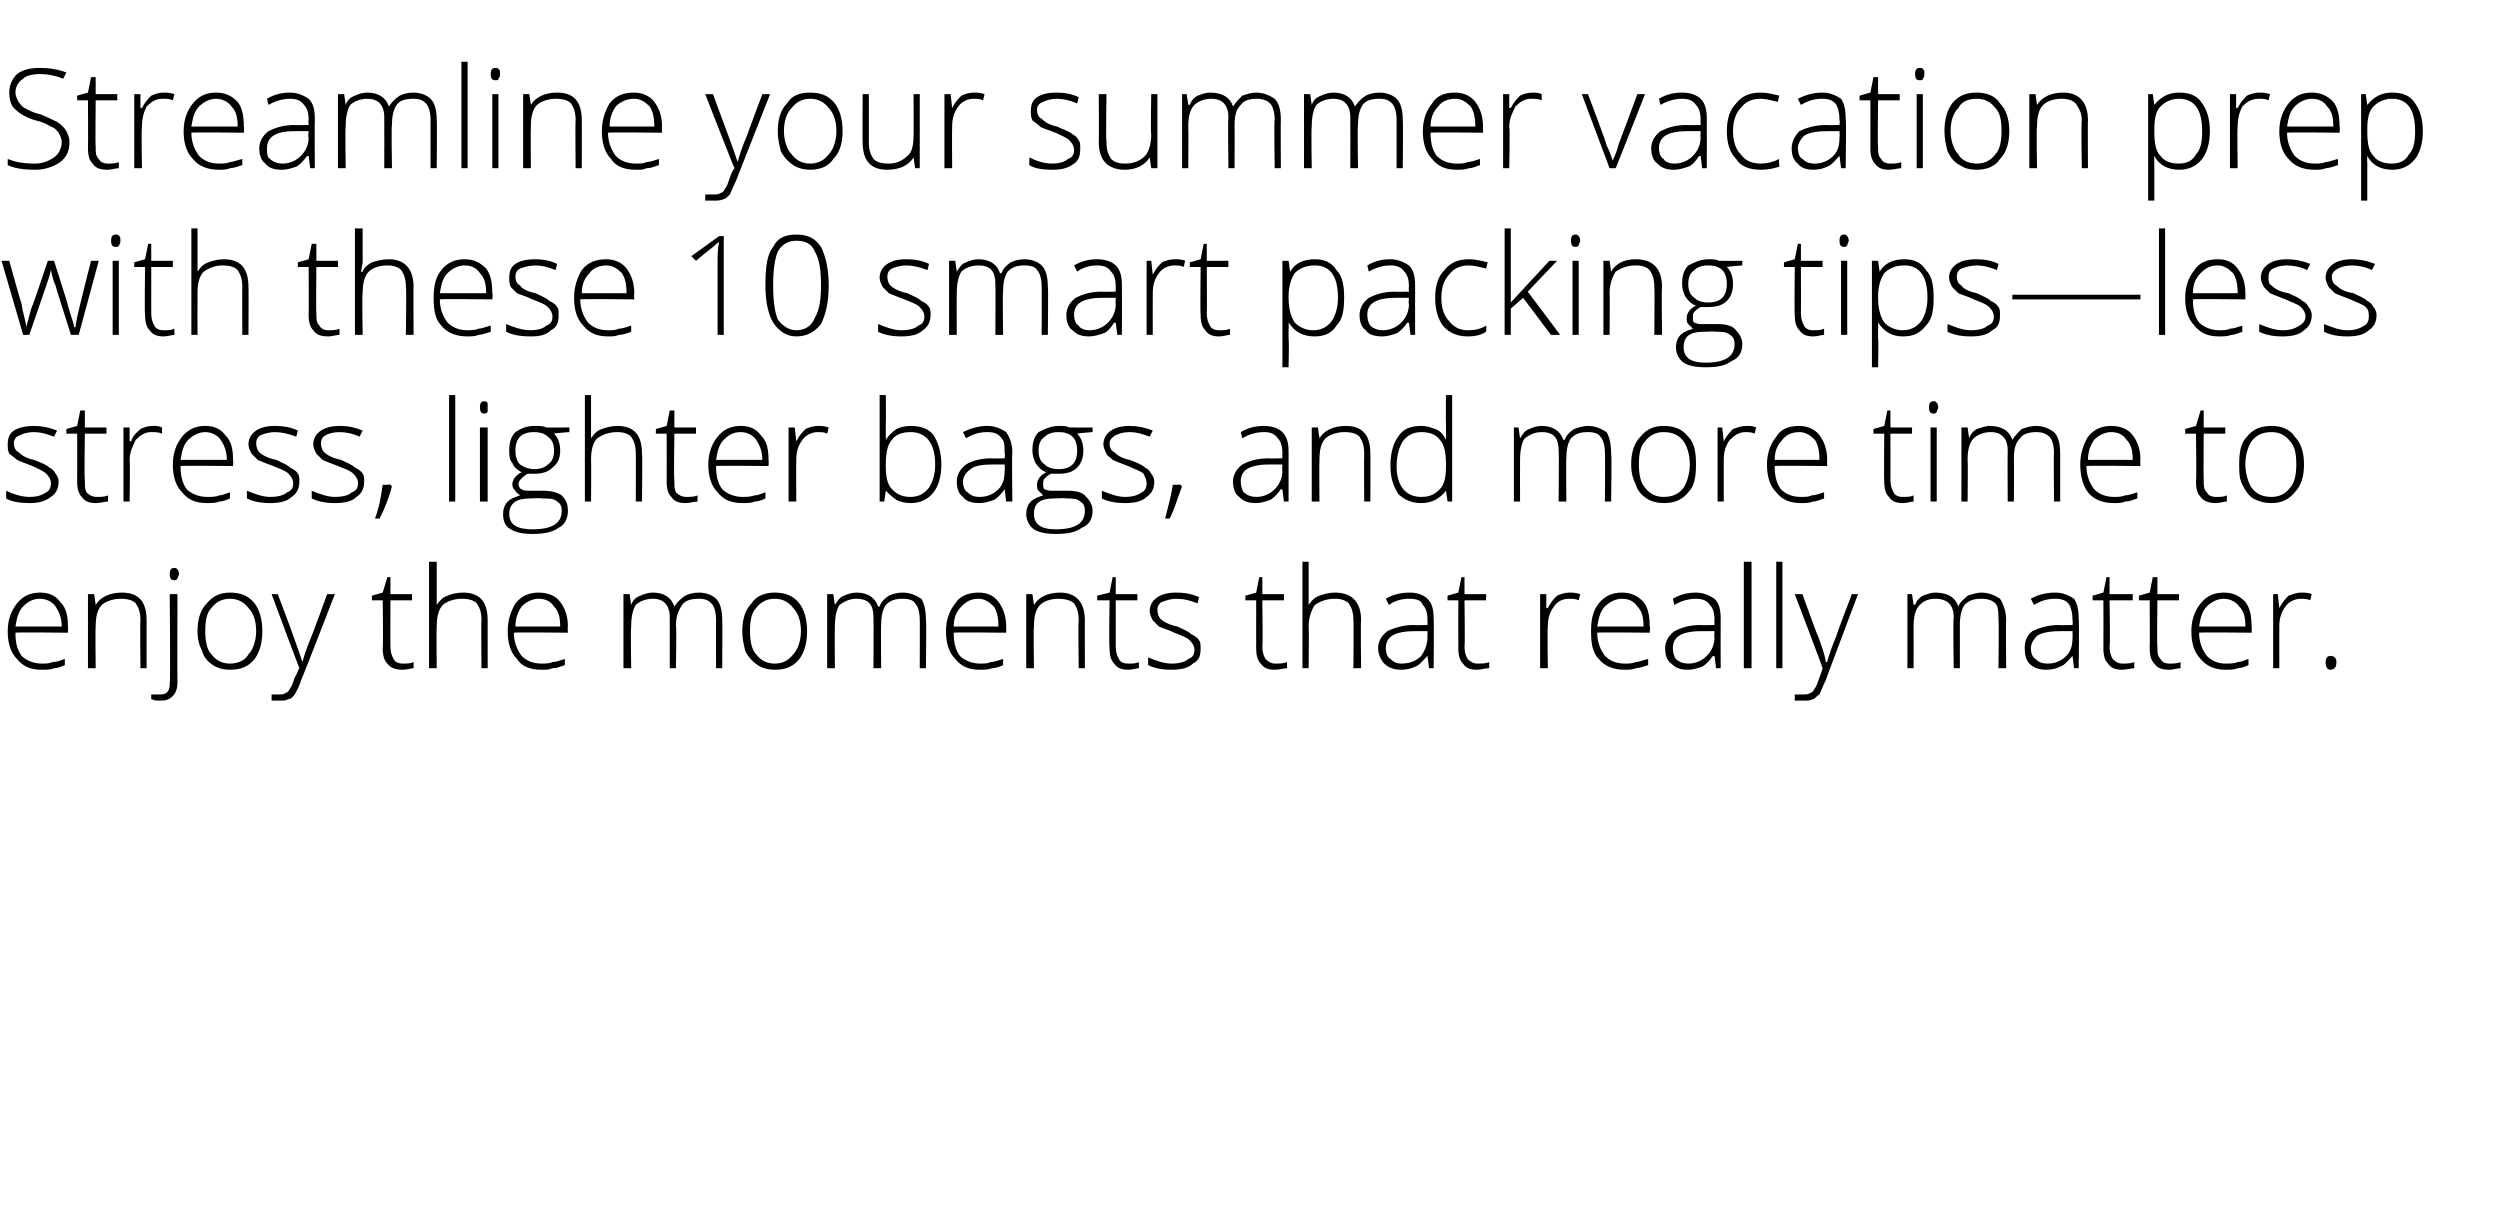 <?xml version="1.0" standalone="no"?>
<!DOCTYPE svg PUBLIC "-//W3C//DTD SVG 1.1//EN" "http://www.w3.org/Graphics/SVG/1.1/DTD/svg11.dtd">
<svg xmlns="http://www.w3.org/2000/svg" version="1.1" width="162px" height="78.2px" viewBox="0 -4 162 78.2" style="top:-4px">
  <desc>Streamline your summer vacation prep with these 10 smart packing tips—less stress, lighter bags, and more time to enj...</desc>
  <defs/>
  <g id="Polygon44177">
    <path d="M 2.7 39.4 C 2 39.4 1.5 39.2 1.1 38.7 C 0.7 38.3 0.5 37.7 0.5 36.9 C 0.5 36.2 0.7 35.6 1.1 35.1 C 1.5 34.6 2 34.4 2.6 34.4 C 3.2 34.4 3.6 34.6 3.9 35 C 4.3 35.4 4.4 35.9 4.4 36.6 C 4.42 36.61 4.4 37 4.4 37 C 4.4 37 0.98 36.96 1 37 C 1 37.6 1.1 38.1 1.4 38.5 C 1.7 38.8 2.2 39 2.7 39 C 3 39 3.2 39 3.4 38.9 C 3.7 38.9 3.9 38.8 4.2 38.7 C 4.2 38.7 4.2 39.1 4.2 39.1 C 4 39.2 3.7 39.3 3.5 39.3 C 3.3 39.4 3 39.4 2.7 39.4 Z M 2.6 34.8 C 2.1 34.8 1.8 35 1.5 35.3 C 1.2 35.6 1.1 36 1 36.6 C 1 36.6 4 36.6 4 36.6 C 4 36 3.8 35.6 3.6 35.3 C 3.4 35 3 34.8 2.6 34.8 Z M 9.1 39.3 C 9.1 39.3 9.07 36.19 9.1 36.2 C 9.1 35.7 9 35.4 8.8 35.1 C 8.6 34.9 8.3 34.8 7.8 34.8 C 7.3 34.8 6.8 35 6.6 35.2 C 6.3 35.5 6.2 36 6.2 36.6 C 6.17 36.65 6.2 39.3 6.2 39.3 L 5.7 39.3 L 5.7 34.5 L 6.1 34.5 L 6.2 35.2 C 6.2 35.2 6.22 35.16 6.2 35.2 C 6.5 34.7 7.1 34.4 7.9 34.4 C 9 34.4 9.5 35 9.5 36.2 C 9.5 36.16 9.5 39.3 9.5 39.3 L 9.1 39.3 Z M 10.4 41.4 C 10.2 41.4 10 41.4 9.8 41.3 C 9.8 41.3 9.8 41 9.8 41 C 10 41 10.2 41 10.4 41 C 10.8 41 11 40.8 11 40.3 C 11.05 40.28 11 34.5 11 34.5 L 11.5 34.5 C 11.5 34.5 11.48 40.21 11.5 40.2 C 11.5 40.6 11.4 40.9 11.2 41.1 C 11 41.3 10.8 41.4 10.4 41.4 Z M 11.3 33.6 C 11.1 33.6 11 33.5 11 33.2 C 11 32.9 11.1 32.8 11.3 32.8 C 11.4 32.8 11.4 32.8 11.5 32.9 C 11.5 32.9 11.6 33 11.6 33.2 C 11.6 33.3 11.5 33.4 11.5 33.5 C 11.4 33.6 11.4 33.6 11.3 33.6 C 11.3 33.6 11.3 33.6 11.3 33.6 Z M 17 36.9 C 17 37.7 16.8 38.3 16.5 38.7 C 16.1 39.2 15.6 39.4 14.9 39.4 C 14.5 39.4 14.1 39.3 13.8 39.1 C 13.5 38.9 13.2 38.6 13.1 38.2 C 12.9 37.8 12.8 37.4 12.8 36.9 C 12.8 36.1 13 35.5 13.4 35.1 C 13.8 34.6 14.3 34.4 14.9 34.4 C 15.6 34.4 16.1 34.6 16.5 35.1 C 16.8 35.5 17 36.1 17 36.9 Z M 13.3 36.9 C 13.3 37.5 13.4 38.1 13.7 38.4 C 14 38.8 14.4 39 14.9 39 C 15.4 39 15.9 38.8 16.1 38.4 C 16.4 38.1 16.6 37.5 16.6 36.9 C 16.6 36.2 16.4 35.7 16.1 35.4 C 15.8 35 15.4 34.8 14.9 34.8 C 14.4 34.8 14 35 13.7 35.4 C 13.4 35.7 13.3 36.2 13.3 36.9 Z M 17.6 34.5 L 18 34.5 C 18 34.5 19.02 37.19 19 37.2 C 19.3 38 19.5 38.6 19.6 38.9 C 19.6 38.9 19.6 38.9 19.6 38.9 C 19.7 38.5 19.9 37.9 20.2 37.2 C 20.23 37.16 21.2 34.5 21.2 34.5 L 21.7 34.5 C 21.7 34.5 19.55 40.06 19.5 40.1 C 19.4 40.5 19.2 40.8 19.1 41 C 19 41.1 18.9 41.3 18.7 41.3 C 18.5 41.4 18.4 41.4 18.1 41.4 C 18 41.4 17.8 41.4 17.6 41.4 C 17.6 41.4 17.6 41 17.6 41 C 17.7 41 17.9 41 18.1 41 C 18.3 41 18.4 41 18.5 40.9 C 18.6 40.9 18.7 40.8 18.8 40.6 C 18.9 40.5 19 40.2 19.1 39.9 C 19.3 39.6 19.3 39.4 19.4 39.3 C 19.38 39.29 17.6 34.5 17.6 34.5 Z M 26.1 39 C 26.4 39 26.6 39 26.8 38.9 C 26.8 38.9 26.8 39.3 26.8 39.3 C 26.6 39.3 26.4 39.4 26.1 39.4 C 25.7 39.4 25.3 39.3 25.1 39 C 24.9 38.8 24.8 38.5 24.8 38 C 24.84 37.97 24.8 34.9 24.8 34.9 L 24.1 34.9 L 24.1 34.6 L 24.8 34.4 L 25.1 33.4 L 25.3 33.4 L 25.3 34.5 L 26.7 34.5 L 26.7 34.9 L 25.3 34.9 C 25.3 34.9 25.29 37.91 25.3 37.9 C 25.3 38.3 25.4 38.5 25.5 38.7 C 25.6 38.9 25.8 39 26.1 39 Z M 31.2 39.3 C 31.2 39.3 31.17 36.19 31.2 36.2 C 31.2 35.7 31.1 35.4 30.9 35.1 C 30.7 34.9 30.4 34.8 29.9 34.8 C 29.4 34.8 28.9 35 28.7 35.2 C 28.4 35.5 28.3 36 28.3 36.6 C 28.27 36.65 28.3 39.3 28.3 39.3 L 27.8 39.3 L 27.8 32.4 L 28.3 32.4 L 28.3 34.6 L 28.3 35.2 C 28.3 35.2 28.28 35.23 28.3 35.2 C 28.5 34.9 28.7 34.7 29 34.6 C 29.2 34.5 29.6 34.4 30 34.4 C 31.1 34.4 31.6 35 31.6 36.2 C 31.6 36.16 31.6 39.3 31.6 39.3 L 31.2 39.3 Z M 35.1 39.4 C 34.4 39.4 33.8 39.2 33.5 38.7 C 33.1 38.3 32.9 37.7 32.9 36.9 C 32.9 36.2 33.1 35.6 33.4 35.1 C 33.8 34.6 34.3 34.4 34.9 34.4 C 35.5 34.4 36 34.6 36.3 35 C 36.6 35.4 36.8 35.9 36.8 36.6 C 36.77 36.61 36.8 37 36.8 37 C 36.8 37 33.33 36.96 33.3 37 C 33.3 37.6 33.5 38.1 33.8 38.5 C 34.1 38.8 34.5 39 35.1 39 C 35.3 39 35.6 39 35.8 38.9 C 36 38.9 36.3 38.8 36.6 38.7 C 36.6 38.7 36.6 39.1 36.6 39.1 C 36.3 39.2 36.1 39.3 35.8 39.3 C 35.6 39.4 35.4 39.4 35.1 39.4 Z M 34.9 34.8 C 34.5 34.8 34.1 35 33.8 35.3 C 33.6 35.6 33.4 36 33.4 36.6 C 33.4 36.6 36.3 36.6 36.3 36.6 C 36.3 36 36.2 35.6 35.9 35.3 C 35.7 35 35.4 34.8 34.9 34.8 Z M 46.4 39.3 C 46.4 39.3 46.39 36.15 46.4 36.2 C 46.4 35.7 46.3 35.3 46.1 35.1 C 45.9 34.9 45.7 34.8 45.3 34.8 C 44.8 34.8 44.4 34.9 44.2 35.2 C 44 35.5 43.8 35.9 43.8 36.5 C 43.85 36.49 43.8 39.3 43.8 39.3 L 43.4 39.3 C 43.4 39.3 43.4 36.02 43.4 36 C 43.4 35.2 43 34.8 42.3 34.8 C 41.8 34.8 41.4 35 41.2 35.2 C 41 35.5 40.9 36 40.9 36.6 C 40.86 36.65 40.9 39.3 40.9 39.3 L 40.4 39.3 L 40.4 34.5 L 40.8 34.5 L 40.9 35.2 C 40.9 35.2 40.9 35.16 40.9 35.2 C 41 34.9 41.2 34.7 41.5 34.6 C 41.7 34.5 42 34.4 42.3 34.4 C 43 34.4 43.5 34.7 43.7 35.3 C 43.7 35.3 43.7 35.3 43.7 35.3 C 43.9 35 44.1 34.8 44.4 34.6 C 44.6 34.5 44.9 34.4 45.3 34.4 C 45.8 34.4 46.2 34.6 46.4 34.8 C 46.7 35.1 46.8 35.6 46.8 36.2 C 46.82 36.16 46.8 39.3 46.8 39.3 L 46.4 39.3 Z M 52.3 36.9 C 52.3 37.7 52.1 38.3 51.8 38.7 C 51.4 39.2 50.9 39.4 50.2 39.4 C 49.8 39.4 49.4 39.3 49.1 39.1 C 48.8 38.9 48.5 38.6 48.3 38.2 C 48.2 37.8 48.1 37.4 48.1 36.9 C 48.1 36.1 48.3 35.5 48.7 35.1 C 49 34.6 49.6 34.4 50.2 34.4 C 50.9 34.4 51.4 34.6 51.8 35.1 C 52.1 35.5 52.3 36.1 52.3 36.9 Z M 48.6 36.9 C 48.6 37.5 48.7 38.1 49 38.4 C 49.3 38.8 49.7 39 50.2 39 C 50.7 39 51.1 38.8 51.4 38.4 C 51.7 38.1 51.9 37.5 51.9 36.9 C 51.9 36.2 51.7 35.7 51.4 35.4 C 51.1 35 50.7 34.8 50.2 34.8 C 49.7 34.8 49.3 35 49 35.4 C 48.7 35.7 48.6 36.2 48.6 36.9 Z M 59.6 39.3 C 59.6 39.3 59.61 36.15 59.6 36.2 C 59.6 35.7 59.5 35.3 59.3 35.1 C 59.2 34.9 58.9 34.8 58.5 34.8 C 58 34.8 57.7 34.9 57.4 35.2 C 57.2 35.5 57.1 35.9 57.1 36.5 C 57.07 36.49 57.1 39.3 57.1 39.3 L 56.6 39.3 C 56.6 39.3 56.62 36.02 56.6 36 C 56.6 35.2 56.3 34.8 55.5 34.8 C 55 34.8 54.7 35 54.4 35.2 C 54.2 35.5 54.1 36 54.1 36.6 C 54.08 36.65 54.1 39.3 54.1 39.3 L 53.6 39.3 L 53.6 34.5 L 54 34.5 L 54.1 35.2 C 54.1 35.2 54.12 35.16 54.1 35.2 C 54.3 34.9 54.4 34.7 54.7 34.6 C 54.9 34.5 55.2 34.4 55.5 34.4 C 56.2 34.4 56.7 34.7 56.9 35.3 C 56.9 35.3 57 35.3 57 35.3 C 57.1 35 57.3 34.8 57.6 34.6 C 57.8 34.5 58.1 34.4 58.5 34.4 C 59 34.4 59.4 34.6 59.7 34.8 C 59.9 35.1 60 35.6 60 36.2 C 60.04 36.16 60 39.3 60 39.3 L 59.6 39.3 Z M 63.5 39.4 C 62.8 39.4 62.3 39.2 61.9 38.7 C 61.5 38.3 61.3 37.7 61.3 36.9 C 61.3 36.2 61.5 35.6 61.9 35.1 C 62.2 34.6 62.8 34.4 63.4 34.4 C 64 34.4 64.4 34.6 64.7 35 C 65 35.4 65.2 35.9 65.2 36.6 C 65.21 36.61 65.2 37 65.2 37 C 65.2 37 61.77 36.96 61.8 37 C 61.8 37.6 61.9 38.1 62.2 38.5 C 62.5 38.8 63 39 63.5 39 C 63.8 39 64 39 64.2 38.9 C 64.4 38.9 64.7 38.8 65 38.7 C 65 38.7 65 39.1 65 39.1 C 64.8 39.2 64.5 39.3 64.3 39.3 C 64 39.4 63.8 39.4 63.5 39.4 Z M 63.4 34.8 C 62.9 34.8 62.6 35 62.3 35.3 C 62 35.6 61.8 36 61.8 36.6 C 61.8 36.6 64.7 36.6 64.7 36.6 C 64.7 36 64.6 35.6 64.4 35.3 C 64.1 35 63.8 34.8 63.4 34.8 Z M 69.9 39.3 C 69.9 39.3 69.86 36.19 69.9 36.2 C 69.9 35.7 69.8 35.4 69.6 35.1 C 69.4 34.9 69 34.8 68.6 34.8 C 68 34.8 67.6 35 67.4 35.2 C 67.1 35.5 67 36 67 36.6 C 66.96 36.65 67 39.3 67 39.3 L 66.5 39.3 L 66.5 34.5 L 66.9 34.5 L 67 35.2 C 67 35.2 67.01 35.16 67 35.2 C 67.3 34.7 67.9 34.4 68.7 34.4 C 69.7 34.4 70.3 35 70.3 36.2 C 70.29 36.16 70.3 39.3 70.3 39.3 L 69.9 39.3 Z M 73.1 39 C 73.4 39 73.6 39 73.8 38.9 C 73.8 38.9 73.8 39.3 73.8 39.3 C 73.6 39.3 73.4 39.4 73.1 39.4 C 72.7 39.4 72.4 39.3 72.2 39 C 72 38.8 71.9 38.5 71.9 38 C 71.85 37.97 71.9 34.9 71.9 34.9 L 71.1 34.9 L 71.1 34.6 L 71.9 34.4 L 72.1 33.4 L 72.3 33.4 L 72.3 34.5 L 73.7 34.5 L 73.7 34.9 L 72.3 34.9 C 72.3 34.9 72.3 37.91 72.3 37.9 C 72.3 38.3 72.4 38.5 72.5 38.7 C 72.6 38.9 72.8 39 73.1 39 Z M 77.8 38 C 77.8 38.5 77.7 38.8 77.3 39 C 77 39.3 76.5 39.4 75.9 39.4 C 75.3 39.4 74.8 39.3 74.4 39.1 C 74.4 39.1 74.4 38.6 74.4 38.6 C 74.9 38.8 75.4 39 75.9 39 C 76.4 39 76.8 38.9 77 38.7 C 77.3 38.6 77.4 38.4 77.4 38.1 C 77.4 37.9 77.3 37.7 77.1 37.5 C 76.9 37.3 76.6 37.2 76.1 37 C 75.7 36.8 75.3 36.7 75.1 36.6 C 74.9 36.4 74.8 36.3 74.7 36.2 C 74.6 36 74.5 35.8 74.5 35.6 C 74.5 35.2 74.7 34.9 75 34.7 C 75.3 34.5 75.7 34.4 76.2 34.4 C 76.8 34.4 77.3 34.5 77.7 34.7 C 77.7 34.7 77.6 35.1 77.6 35.1 C 77.1 34.9 76.7 34.8 76.2 34.8 C 75.9 34.8 75.6 34.9 75.3 35 C 75.1 35.1 75 35.3 75 35.5 C 75 35.8 75.1 36 75.2 36.1 C 75.4 36.3 75.8 36.5 76.3 36.6 C 76.7 36.8 77 36.9 77.2 37.1 C 77.4 37.2 77.6 37.3 77.7 37.5 C 77.8 37.6 77.8 37.8 77.8 38 Z M 82.6 39 C 82.9 39 83.2 39 83.4 38.9 C 83.4 38.9 83.4 39.3 83.4 39.3 C 83.2 39.3 82.9 39.4 82.6 39.4 C 82.2 39.4 81.9 39.3 81.7 39 C 81.5 38.8 81.4 38.5 81.4 38 C 81.4 37.97 81.4 34.9 81.4 34.9 L 80.7 34.9 L 80.7 34.6 L 81.4 34.4 L 81.6 33.4 L 81.8 33.4 L 81.8 34.5 L 83.2 34.5 L 83.2 34.9 L 81.8 34.9 C 81.8 34.9 81.84 37.91 81.8 37.9 C 81.8 38.3 81.9 38.5 82 38.7 C 82.2 38.9 82.4 39 82.6 39 Z M 87.7 39.3 C 87.7 39.3 87.73 36.19 87.7 36.2 C 87.7 35.7 87.6 35.4 87.4 35.1 C 87.2 34.9 86.9 34.8 86.5 34.8 C 85.9 34.8 85.5 35 85.2 35.2 C 85 35.5 84.8 36 84.8 36.6 C 84.83 36.65 84.8 39.3 84.8 39.3 L 84.4 39.3 L 84.4 32.4 L 84.8 32.4 L 84.8 34.6 L 84.8 35.2 C 84.8 35.2 84.84 35.23 84.8 35.2 C 85 34.9 85.2 34.7 85.5 34.6 C 85.8 34.5 86.1 34.4 86.5 34.4 C 87.6 34.4 88.2 35 88.2 36.2 C 88.16 36.16 88.2 39.3 88.2 39.3 L 87.7 39.3 Z M 92.6 39.3 L 92.5 38.5 C 92.5 38.5 92.46 38.53 92.5 38.5 C 92.2 38.8 92 39.1 91.7 39.2 C 91.5 39.3 91.2 39.4 90.8 39.4 C 90.4 39.4 90 39.3 89.7 39 C 89.5 38.8 89.3 38.4 89.3 38 C 89.3 37.6 89.5 37.2 89.9 36.9 C 90.3 36.7 90.9 36.5 91.6 36.5 C 91.6 36.52 92.5 36.5 92.5 36.5 C 92.5 36.5 92.51 36.18 92.5 36.2 C 92.5 35.7 92.4 35.4 92.2 35.2 C 92.1 34.9 91.8 34.8 91.3 34.8 C 90.9 34.8 90.4 34.9 90 35.2 C 90 35.2 89.8 34.8 89.8 34.8 C 90.3 34.5 90.8 34.4 91.4 34.4 C 91.9 34.4 92.3 34.6 92.5 34.8 C 92.8 35.1 92.9 35.5 92.9 36.1 C 92.93 36.11 92.9 39.3 92.9 39.3 L 92.6 39.3 Z M 90.8 39 C 91.4 39 91.8 38.8 92.1 38.5 C 92.3 38.2 92.5 37.8 92.5 37.3 C 92.5 37.33 92.5 36.9 92.5 36.9 C 92.5 36.9 91.66 36.89 91.7 36.9 C 91 36.9 90.5 37 90.2 37.2 C 89.9 37.4 89.8 37.7 89.8 38 C 89.8 38.3 89.9 38.6 90.1 38.7 C 90.3 38.9 90.5 39 90.8 39 Z M 95.7 39 C 96 39 96.3 39 96.5 38.9 C 96.5 38.9 96.5 39.3 96.5 39.3 C 96.2 39.3 96 39.4 95.7 39.4 C 95.3 39.4 95 39.3 94.8 39 C 94.6 38.8 94.5 38.5 94.5 38 C 94.49 37.97 94.5 34.9 94.5 34.9 L 93.8 34.9 L 93.8 34.6 L 94.5 34.4 L 94.7 33.4 L 94.9 33.4 L 94.9 34.5 L 96.3 34.5 L 96.3 34.9 L 94.9 34.9 C 94.9 34.9 94.94 37.91 94.9 37.9 C 94.9 38.3 95 38.5 95.1 38.7 C 95.3 38.9 95.5 39 95.7 39 Z M 101.7 34.4 C 101.9 34.4 102.1 34.4 102.4 34.5 C 102.4 34.5 102.3 34.9 102.3 34.9 C 102.1 34.8 101.9 34.8 101.7 34.8 C 101.2 34.8 100.9 35 100.7 35.3 C 100.4 35.7 100.3 36.1 100.3 36.6 C 100.26 36.65 100.3 39.3 100.3 39.3 L 99.8 39.3 L 99.8 34.5 L 100.2 34.5 L 100.2 35.4 C 100.2 35.4 100.27 35.37 100.3 35.4 C 100.5 35 100.7 34.8 100.9 34.6 C 101.1 34.5 101.4 34.4 101.7 34.4 Z M 105.3 39.4 C 104.6 39.4 104 39.2 103.6 38.7 C 103.2 38.3 103.1 37.7 103.1 36.9 C 103.1 36.2 103.2 35.6 103.6 35.1 C 104 34.6 104.5 34.4 105.1 34.4 C 105.7 34.4 106.1 34.6 106.5 35 C 106.8 35.4 106.9 35.9 106.9 36.6 C 106.95 36.61 106.9 37 106.9 37 C 106.9 37 103.51 36.96 103.5 37 C 103.5 37.6 103.7 38.1 104 38.5 C 104.3 38.8 104.7 39 105.3 39 C 105.5 39 105.8 39 106 38.9 C 106.2 38.9 106.4 38.8 106.8 38.7 C 106.8 38.7 106.8 39.1 106.8 39.1 C 106.5 39.2 106.2 39.3 106 39.3 C 105.8 39.4 105.5 39.4 105.3 39.4 Z M 105.1 34.8 C 104.7 34.8 104.3 35 104 35.3 C 103.7 35.6 103.6 36 103.5 36.6 C 103.5 36.6 106.5 36.6 106.5 36.6 C 106.5 36 106.4 35.6 106.1 35.3 C 105.9 35 105.6 34.8 105.1 34.8 Z M 111.2 39.3 L 111.1 38.5 C 111.1 38.5 111.02 38.53 111 38.5 C 110.8 38.8 110.5 39.1 110.3 39.2 C 110 39.3 109.7 39.4 109.4 39.4 C 108.9 39.4 108.6 39.3 108.3 39 C 108 38.8 107.9 38.4 107.9 38 C 107.9 37.6 108.1 37.2 108.5 36.9 C 108.9 36.7 109.4 36.5 110.2 36.5 C 110.17 36.52 111.1 36.5 111.1 36.5 C 111.1 36.5 111.08 36.18 111.1 36.2 C 111.1 35.7 111 35.4 110.8 35.2 C 110.6 34.9 110.3 34.8 109.9 34.8 C 109.5 34.8 109 34.9 108.5 35.2 C 108.5 35.2 108.4 34.8 108.4 34.8 C 108.9 34.5 109.4 34.4 109.9 34.4 C 110.4 34.4 110.8 34.6 111.1 34.8 C 111.4 35.1 111.5 35.5 111.5 36.1 C 111.49 36.11 111.5 39.3 111.5 39.3 L 111.2 39.3 Z M 109.4 39 C 109.9 39 110.3 38.8 110.6 38.5 C 110.9 38.2 111.1 37.8 111.1 37.3 C 111.06 37.33 111.1 36.9 111.1 36.9 C 111.1 36.9 110.22 36.89 110.2 36.9 C 109.6 36.9 109.1 37 108.8 37.2 C 108.5 37.4 108.4 37.7 108.4 38 C 108.4 38.3 108.5 38.6 108.6 38.7 C 108.8 38.9 109.1 39 109.4 39 Z M 113.5 39.3 L 113 39.3 L 113 32.4 L 113.5 32.4 L 113.5 39.3 Z M 115.5 39.3 L 115.1 39.3 L 115.1 32.4 L 115.5 32.4 L 115.5 39.3 Z M 116.3 34.5 L 116.8 34.5 C 116.8 34.5 117.76 37.19 117.8 37.2 C 118.1 38 118.3 38.6 118.3 38.9 C 118.3 38.9 118.4 38.9 118.4 38.9 C 118.5 38.5 118.7 37.9 119 37.2 C 118.98 37.16 120 34.5 120 34.5 L 120.4 34.5 C 120.4 34.5 118.3 40.06 118.3 40.1 C 118.1 40.5 118 40.8 117.9 41 C 117.7 41.1 117.6 41.3 117.5 41.3 C 117.3 41.4 117.1 41.4 116.9 41.4 C 116.7 41.4 116.5 41.4 116.3 41.4 C 116.3 41.4 116.3 41 116.3 41 C 116.5 41 116.7 41 116.9 41 C 117 41 117.2 41 117.3 40.9 C 117.4 40.9 117.5 40.8 117.6 40.6 C 117.7 40.5 117.8 40.2 117.9 39.9 C 118 39.6 118.1 39.4 118.1 39.3 C 118.13 39.29 116.3 34.5 116.3 34.5 Z M 129.5 39.3 C 129.5 39.3 129.54 36.15 129.5 36.2 C 129.5 35.7 129.5 35.3 129.3 35.1 C 129.1 34.9 128.8 34.8 128.4 34.8 C 127.9 34.8 127.6 34.9 127.3 35.2 C 127.1 35.5 127 35.9 127 36.5 C 127 36.49 127 39.3 127 39.3 L 126.6 39.3 C 126.6 39.3 126.55 36.02 126.6 36 C 126.6 35.2 126.2 34.8 125.4 34.8 C 124.9 34.8 124.6 35 124.4 35.2 C 124.1 35.5 124 36 124 36.6 C 124.01 36.65 124 39.3 124 39.3 L 123.6 39.3 L 123.6 34.5 L 123.9 34.5 L 124 35.2 C 124 35.2 124.05 35.16 124.1 35.2 C 124.2 34.9 124.4 34.7 124.6 34.6 C 124.9 34.5 125.1 34.4 125.4 34.4 C 126.2 34.4 126.7 34.7 126.9 35.3 C 126.9 35.3 126.9 35.3 126.9 35.3 C 127 35 127.3 34.8 127.5 34.6 C 127.8 34.5 128.1 34.4 128.4 34.4 C 128.9 34.4 129.3 34.6 129.6 34.8 C 129.8 35.1 130 35.6 130 36.2 C 129.97 36.16 130 39.3 130 39.3 L 129.5 39.3 Z M 134.4 39.3 L 134.3 38.5 C 134.3 38.5 134.27 38.53 134.3 38.5 C 134 38.8 133.8 39.1 133.5 39.2 C 133.3 39.3 133 39.4 132.6 39.4 C 132.2 39.4 131.8 39.3 131.5 39 C 131.3 38.8 131.2 38.4 131.2 38 C 131.2 37.6 131.3 37.2 131.7 36.9 C 132.1 36.7 132.7 36.5 133.4 36.5 C 133.42 36.52 134.3 36.5 134.3 36.5 C 134.3 36.5 134.33 36.18 134.3 36.2 C 134.3 35.7 134.2 35.4 134.1 35.2 C 133.9 34.9 133.6 34.8 133.2 34.8 C 132.7 34.8 132.3 34.9 131.8 35.2 C 131.8 35.2 131.6 34.8 131.6 34.8 C 132.1 34.5 132.7 34.4 133.2 34.4 C 133.7 34.4 134.1 34.6 134.4 34.8 C 134.6 35.1 134.7 35.5 134.7 36.1 C 134.74 36.11 134.7 39.3 134.7 39.3 L 134.4 39.3 Z M 132.7 39 C 133.2 39 133.6 38.8 133.9 38.5 C 134.2 38.2 134.3 37.8 134.3 37.3 C 134.31 37.33 134.3 36.9 134.3 36.9 C 134.3 36.9 133.48 36.89 133.5 36.9 C 132.8 36.9 132.3 37 132 37.2 C 131.8 37.4 131.6 37.7 131.6 38 C 131.6 38.3 131.7 38.6 131.9 38.7 C 132.1 38.9 132.3 39 132.7 39 Z M 137.5 39 C 137.8 39 138.1 39 138.3 38.9 C 138.3 38.9 138.3 39.3 138.3 39.3 C 138.1 39.3 137.8 39.4 137.5 39.4 C 137.1 39.4 136.8 39.3 136.6 39 C 136.4 38.8 136.3 38.5 136.3 38 C 136.31 37.97 136.3 34.9 136.3 34.9 L 135.6 34.9 L 135.6 34.6 L 136.3 34.4 L 136.5 33.4 L 136.7 33.4 L 136.7 34.5 L 138.2 34.5 L 138.2 34.9 L 136.7 34.9 C 136.7 34.9 136.75 37.91 136.7 37.9 C 136.7 38.3 136.8 38.5 136.9 38.7 C 137.1 38.9 137.3 39 137.5 39 Z M 140.6 39 C 140.8 39 141.1 39 141.3 38.9 C 141.3 38.9 141.3 39.3 141.3 39.3 C 141.1 39.3 140.8 39.4 140.6 39.4 C 140.1 39.4 139.8 39.3 139.6 39 C 139.4 38.8 139.3 38.5 139.3 38 C 139.32 37.97 139.3 34.9 139.3 34.9 L 138.6 34.9 L 138.6 34.6 L 139.3 34.4 L 139.5 33.4 L 139.8 33.4 L 139.8 34.5 L 141.2 34.5 L 141.2 34.9 L 139.8 34.9 C 139.8 34.9 139.76 37.91 139.8 37.9 C 139.8 38.3 139.8 38.5 140 38.7 C 140.1 38.9 140.3 39 140.6 39 Z M 144.2 39.4 C 143.6 39.4 143 39.2 142.6 38.7 C 142.2 38.3 142 37.7 142 36.9 C 142 36.2 142.2 35.6 142.6 35.1 C 143 34.6 143.5 34.4 144.1 34.4 C 144.7 34.4 145.1 34.6 145.5 35 C 145.8 35.4 145.9 35.9 145.9 36.6 C 145.94 36.61 145.9 37 145.9 37 C 145.9 37 142.5 36.96 142.5 37 C 142.5 37.6 142.7 38.1 143 38.5 C 143.3 38.8 143.7 39 144.2 39 C 144.5 39 144.8 39 145 38.9 C 145.2 38.9 145.4 38.8 145.7 38.7 C 145.7 38.7 145.7 39.1 145.7 39.1 C 145.5 39.2 145.2 39.3 145 39.3 C 144.8 39.4 144.5 39.4 144.2 39.4 Z M 144.1 34.8 C 143.7 34.8 143.3 35 143 35.3 C 142.7 35.6 142.6 36 142.5 36.6 C 142.5 36.6 145.5 36.6 145.5 36.6 C 145.5 36 145.4 35.6 145.1 35.3 C 144.9 35 144.5 34.8 144.1 34.8 Z M 149.1 34.4 C 149.3 34.4 149.6 34.4 149.8 34.5 C 149.8 34.5 149.7 34.9 149.7 34.9 C 149.5 34.8 149.3 34.8 149.1 34.8 C 148.7 34.8 148.3 35 148.1 35.3 C 147.8 35.7 147.7 36.1 147.7 36.6 C 147.69 36.65 147.7 39.3 147.7 39.3 L 147.3 39.3 L 147.3 34.5 L 147.6 34.5 L 147.7 35.4 C 147.7 35.4 147.7 35.37 147.7 35.4 C 147.9 35 148.1 34.8 148.3 34.6 C 148.6 34.5 148.8 34.4 149.1 34.4 Z M 151 39.4 C 150.8 39.4 150.7 39.2 150.7 38.9 C 150.7 38.7 150.8 38.5 151 38.5 C 151.3 38.5 151.4 38.7 151.4 38.9 C 151.4 39.2 151.3 39.4 151 39.4 C 151 39.4 151 39.4 151 39.4 Z " stroke="none" fill="#000"/>
  </g>
  <g id="Polygon44176">
    <path d="M 3.8 27.2 C 3.8 27.7 3.6 28 3.3 28.2 C 2.9 28.5 2.5 28.6 1.9 28.6 C 1.3 28.6 0.7 28.5 0.4 28.3 C 0.4 28.3 0.4 27.8 0.4 27.8 C 0.8 28 1.4 28.2 1.9 28.2 C 2.4 28.2 2.7 28.1 3 27.9 C 3.2 27.8 3.3 27.6 3.3 27.3 C 3.3 27.1 3.2 26.9 3 26.7 C 2.8 26.5 2.5 26.4 2.1 26.2 C 1.6 26 1.3 25.9 1.1 25.8 C 0.9 25.6 0.7 25.5 0.6 25.4 C 0.5 25.2 0.5 25 0.5 24.8 C 0.5 24.4 0.6 24.1 0.9 23.9 C 1.2 23.7 1.7 23.6 2.2 23.6 C 2.7 23.6 3.2 23.7 3.7 23.9 C 3.7 23.9 3.5 24.3 3.5 24.3 C 3 24.1 2.6 24 2.2 24 C 1.8 24 1.5 24.1 1.3 24.2 C 1 24.3 0.9 24.5 0.9 24.7 C 0.9 25 1 25.2 1.2 25.3 C 1.4 25.5 1.7 25.7 2.2 25.8 C 2.7 26 3 26.1 3.2 26.3 C 3.4 26.4 3.5 26.5 3.6 26.7 C 3.7 26.8 3.8 27 3.8 27.2 Z M 6.3 28.2 C 6.5 28.2 6.8 28.2 7 28.1 C 7 28.1 7 28.5 7 28.5 C 6.8 28.5 6.5 28.6 6.2 28.6 C 5.8 28.6 5.5 28.5 5.3 28.2 C 5.1 28 5 27.7 5 27.2 C 5.01 27.17 5 24.1 5 24.1 L 4.3 24.1 L 4.3 23.8 L 5 23.6 L 5.2 22.6 L 5.5 22.6 L 5.5 23.7 L 6.9 23.7 L 6.9 24.1 L 5.5 24.1 C 5.5 24.1 5.45 27.11 5.5 27.1 C 5.5 27.5 5.5 27.7 5.6 27.9 C 5.8 28.1 6 28.2 6.3 28.2 Z M 9.9 23.6 C 10.1 23.6 10.3 23.6 10.5 23.7 C 10.5 23.7 10.5 24.1 10.5 24.1 C 10.3 24 10 24 9.8 24 C 9.4 24 9.1 24.2 8.8 24.5 C 8.6 24.9 8.4 25.3 8.4 25.8 C 8.44 25.85 8.4 28.5 8.4 28.5 L 8 28.5 L 8 23.7 L 8.4 23.7 L 8.4 24.6 C 8.4 24.6 8.45 24.57 8.5 24.6 C 8.6 24.2 8.9 24 9.1 23.8 C 9.3 23.7 9.6 23.6 9.9 23.6 Z M 13.4 28.6 C 12.7 28.6 12.2 28.4 11.8 27.9 C 11.4 27.5 11.2 26.9 11.2 26.1 C 11.2 25.4 11.4 24.8 11.8 24.3 C 12.2 23.8 12.7 23.6 13.3 23.6 C 13.9 23.6 14.3 23.8 14.6 24.2 C 15 24.6 15.1 25.1 15.1 25.8 C 15.13 25.81 15.1 26.2 15.1 26.2 C 15.1 26.2 11.69 26.16 11.7 26.2 C 11.7 26.8 11.8 27.3 12.1 27.7 C 12.4 28 12.9 28.2 13.4 28.2 C 13.7 28.2 14 28.2 14.2 28.1 C 14.4 28.1 14.6 28 14.9 27.9 C 14.9 27.9 14.9 28.3 14.9 28.3 C 14.7 28.4 14.4 28.5 14.2 28.5 C 14 28.6 13.7 28.6 13.4 28.6 Z M 13.3 24 C 12.9 24 12.5 24.2 12.2 24.5 C 11.9 24.8 11.8 25.2 11.7 25.8 C 11.7 25.8 14.7 25.8 14.7 25.8 C 14.7 25.2 14.5 24.8 14.3 24.5 C 14.1 24.2 13.7 24 13.3 24 Z M 19.4 27.2 C 19.4 27.7 19.2 28 18.9 28.2 C 18.6 28.5 18.1 28.6 17.5 28.6 C 16.9 28.6 16.4 28.5 16 28.3 C 16 28.3 16 27.8 16 27.8 C 16.5 28 17 28.2 17.5 28.2 C 18 28.2 18.4 28.1 18.6 27.9 C 18.9 27.8 19 27.6 19 27.3 C 19 27.1 18.9 26.9 18.7 26.7 C 18.5 26.5 18.2 26.4 17.7 26.2 C 17.2 26 16.9 25.9 16.7 25.8 C 16.5 25.6 16.4 25.5 16.3 25.4 C 16.2 25.2 16.1 25 16.1 24.8 C 16.1 24.4 16.3 24.1 16.6 23.9 C 16.9 23.7 17.3 23.6 17.8 23.6 C 18.4 23.6 18.9 23.7 19.3 23.9 C 19.3 23.9 19.2 24.3 19.2 24.3 C 18.7 24.1 18.2 24 17.8 24 C 17.5 24 17.1 24.1 16.9 24.2 C 16.7 24.3 16.6 24.5 16.6 24.7 C 16.6 25 16.7 25.2 16.8 25.3 C 17 25.5 17.4 25.7 17.9 25.8 C 18.3 26 18.6 26.1 18.8 26.3 C 19 26.4 19.2 26.5 19.3 26.7 C 19.4 26.8 19.4 27 19.4 27.2 Z M 23.6 27.2 C 23.6 27.7 23.4 28 23.1 28.2 C 22.8 28.5 22.3 28.6 21.7 28.6 C 21.1 28.6 20.6 28.5 20.2 28.3 C 20.2 28.3 20.2 27.8 20.2 27.8 C 20.7 28 21.2 28.2 21.7 28.2 C 22.2 28.2 22.6 28.1 22.8 27.9 C 23.1 27.8 23.2 27.6 23.2 27.3 C 23.2 27.1 23.1 26.9 22.9 26.7 C 22.7 26.5 22.4 26.4 21.9 26.2 C 21.4 26 21.1 25.9 20.9 25.8 C 20.7 25.6 20.6 25.5 20.5 25.4 C 20.4 25.2 20.3 25 20.3 24.8 C 20.3 24.4 20.5 24.1 20.8 23.9 C 21.1 23.7 21.5 23.6 22 23.6 C 22.6 23.6 23 23.7 23.5 23.9 C 23.5 23.9 23.3 24.3 23.3 24.3 C 22.9 24.1 22.4 24 22 24 C 21.6 24 21.3 24.1 21.1 24.2 C 20.9 24.3 20.8 24.5 20.8 24.7 C 20.8 25 20.9 25.2 21 25.3 C 21.2 25.5 21.6 25.7 22.1 25.8 C 22.5 26 22.8 26.1 23 26.3 C 23.2 26.4 23.4 26.5 23.5 26.7 C 23.6 26.8 23.6 27 23.6 27.2 Z M 25.3 27.4 C 25.3 27.4 25.38 27.53 25.4 27.5 C 25.2 28.3 24.9 29 24.6 29.6 C 24.6 29.6 24.3 29.6 24.3 29.6 C 24.6 28.8 24.7 28.1 24.8 27.4 C 24.82 27.44 25.3 27.4 25.3 27.4 Z M 29.5 28.5 L 29.1 28.5 L 29.1 21.6 L 29.5 21.6 L 29.5 28.5 Z M 31.6 28.5 L 31.1 28.5 L 31.1 23.7 L 31.6 23.7 L 31.6 28.5 Z M 31.4 22.8 C 31.2 22.8 31.1 22.7 31.1 22.4 C 31.1 22.1 31.2 22 31.4 22 C 31.4 22 31.5 22 31.6 22.1 C 31.6 22.1 31.6 22.2 31.6 22.4 C 31.6 22.5 31.6 22.6 31.6 22.7 C 31.5 22.8 31.4 22.8 31.4 22.8 C 31.4 22.8 31.4 22.8 31.4 22.8 Z M 36.9 23.7 L 36.9 24 C 36.9 24 35.91 24.07 35.9 24.1 C 36.2 24.4 36.3 24.8 36.3 25.2 C 36.3 25.6 36.2 26 35.8 26.3 C 35.5 26.6 35.1 26.7 34.6 26.7 C 34.4 26.7 34.2 26.7 34.2 26.7 C 34 26.8 33.9 26.9 33.8 27 C 33.7 27.1 33.6 27.2 33.6 27.4 C 33.6 27.5 33.7 27.7 33.8 27.7 C 33.9 27.8 34.1 27.8 34.4 27.8 C 34.4 27.8 35.2 27.8 35.2 27.8 C 35.7 27.8 36.1 27.9 36.4 28.1 C 36.7 28.4 36.8 28.7 36.8 29.1 C 36.8 29.6 36.6 30 36.2 30.2 C 35.8 30.5 35.2 30.6 34.5 30.6 C 33.9 30.6 33.4 30.5 33.1 30.3 C 32.7 30.1 32.6 29.7 32.6 29.3 C 32.6 29 32.7 28.7 32.9 28.5 C 33.1 28.3 33.4 28.2 33.7 28.1 C 33.6 28 33.4 27.9 33.4 27.8 C 33.3 27.7 33.2 27.6 33.2 27.4 C 33.2 27.1 33.4 26.8 33.8 26.6 C 33.6 26.5 33.3 26.3 33.2 26 C 33 25.8 33 25.5 33 25.2 C 33 24.7 33.1 24.3 33.4 24 C 33.7 23.8 34.1 23.6 34.6 23.6 C 35 23.6 35.2 23.6 35.4 23.7 C 35.37 23.71 36.9 23.7 36.9 23.7 Z M 34.3 28.3 C 33.5 28.3 33 28.6 33 29.3 C 33 30 33.5 30.3 34.5 30.3 C 35.8 30.3 36.4 29.9 36.4 29.1 C 36.4 28.8 36.3 28.6 36.1 28.5 C 35.9 28.3 35.6 28.3 35.1 28.3 C 35.13 28.26 34.3 28.3 34.3 28.3 C 34.3 28.3 34.35 28.26 34.3 28.3 Z M 33.4 25.2 C 33.4 25.6 33.5 25.9 33.7 26.1 C 34 26.3 34.3 26.4 34.6 26.4 C 35 26.4 35.3 26.3 35.5 26.1 C 35.8 25.9 35.9 25.6 35.9 25.2 C 35.9 24.8 35.8 24.5 35.5 24.3 C 35.3 24.1 35 24 34.6 24 C 34.2 24 33.9 24.1 33.7 24.3 C 33.5 24.5 33.4 24.8 33.4 25.2 Z M 41.2 28.5 C 41.2 28.5 41.21 25.39 41.2 25.4 C 41.2 24.9 41.1 24.6 40.9 24.3 C 40.7 24.1 40.4 24 40 24 C 39.4 24 39 24.2 38.7 24.4 C 38.4 24.7 38.3 25.2 38.3 25.8 C 38.32 25.85 38.3 28.5 38.3 28.5 L 37.9 28.5 L 37.9 21.6 L 38.3 21.6 L 38.3 23.8 L 38.3 24.4 C 38.3 24.4 38.32 24.43 38.3 24.4 C 38.5 24.1 38.7 23.9 39 23.8 C 39.3 23.7 39.6 23.6 40 23.6 C 41.1 23.6 41.6 24.2 41.6 25.4 C 41.64 25.36 41.6 28.5 41.6 28.5 L 41.2 28.5 Z M 44.5 28.2 C 44.7 28.2 45 28.2 45.2 28.1 C 45.2 28.1 45.2 28.5 45.2 28.5 C 45 28.5 44.7 28.6 44.4 28.6 C 44 28.6 43.7 28.5 43.5 28.2 C 43.3 28 43.2 27.7 43.2 27.2 C 43.21 27.17 43.2 24.1 43.2 24.1 L 42.5 24.1 L 42.5 23.8 L 43.2 23.6 L 43.4 22.6 L 43.7 22.6 L 43.7 23.7 L 45.1 23.7 L 45.1 24.1 L 43.7 24.1 C 43.7 24.1 43.65 27.11 43.7 27.1 C 43.7 27.5 43.7 27.7 43.8 27.9 C 44 28.1 44.2 28.2 44.5 28.2 Z M 48.1 28.6 C 47.4 28.6 46.9 28.4 46.5 27.9 C 46.1 27.5 45.9 26.9 45.9 26.1 C 45.9 25.4 46.1 24.8 46.5 24.3 C 46.9 23.8 47.4 23.6 48 23.6 C 48.6 23.6 49 23.8 49.3 24.2 C 49.7 24.6 49.8 25.1 49.8 25.8 C 49.83 25.81 49.8 26.2 49.8 26.2 C 49.8 26.2 46.38 26.16 46.4 26.2 C 46.4 26.8 46.5 27.3 46.8 27.7 C 47.1 28 47.6 28.2 48.1 28.2 C 48.4 28.2 48.6 28.2 48.9 28.1 C 49.1 28.1 49.3 28 49.6 27.9 C 49.6 27.9 49.6 28.3 49.6 28.3 C 49.4 28.4 49.1 28.5 48.9 28.5 C 48.7 28.6 48.4 28.6 48.1 28.6 Z M 48 24 C 47.5 24 47.2 24.2 46.9 24.5 C 46.6 24.8 46.5 25.2 46.4 25.8 C 46.4 25.8 49.4 25.8 49.4 25.8 C 49.4 25.2 49.2 24.8 49 24.5 C 48.8 24.2 48.4 24 48 24 Z M 53 23.6 C 53.2 23.6 53.4 23.6 53.7 23.7 C 53.7 23.7 53.6 24.1 53.6 24.1 C 53.4 24 53.2 24 53 24 C 52.6 24 52.2 24.2 52 24.5 C 51.7 24.9 51.6 25.3 51.6 25.8 C 51.58 25.85 51.6 28.5 51.6 28.5 L 51.1 28.5 L 51.1 23.7 L 51.5 23.7 L 51.6 24.6 C 51.6 24.6 51.59 24.57 51.6 24.6 C 51.8 24.2 52 24 52.2 23.8 C 52.4 23.7 52.7 23.6 53 23.6 Z M 59 23.6 C 59.7 23.6 60.2 23.8 60.5 24.2 C 60.8 24.7 61 25.3 61 26.1 C 61 26.9 60.8 27.5 60.5 27.9 C 60.1 28.4 59.6 28.6 59 28.6 C 58.6 28.6 58.3 28.5 58.1 28.4 C 57.8 28.2 57.6 28 57.4 27.8 C 57.42 27.77 57.4 27.8 57.4 27.8 L 57.3 28.5 L 57 28.5 L 57 21.6 L 57.4 21.6 C 57.4 21.6 57.42 23.37 57.4 23.4 C 57.4 23.6 57.4 23.9 57.4 24.1 C 57.4 24.08 57.4 24.5 57.4 24.5 C 57.4 24.5 57.42 24.45 57.4 24.5 C 57.6 24.2 57.8 24 58.1 23.8 C 58.3 23.7 58.6 23.6 59 23.6 Z M 60.6 26.1 C 60.6 24.7 60 24 59 24 C 58.4 24 58 24.2 57.8 24.5 C 57.5 24.8 57.4 25.4 57.4 26.1 C 57.4 26.1 57.4 26.2 57.4 26.2 C 57.4 26.9 57.5 27.4 57.8 27.7 C 58.1 28 58.4 28.2 59 28.2 C 59.5 28.2 59.9 28 60.2 27.6 C 60.4 27.3 60.6 26.8 60.6 26.1 C 60.6 26.1 60.6 26.1 60.6 26.1 Z M 65.2 28.5 L 65.1 27.7 C 65.1 27.7 65.1 27.73 65.1 27.7 C 64.9 28 64.6 28.3 64.4 28.4 C 64.1 28.5 63.8 28.6 63.5 28.6 C 63 28.6 62.6 28.5 62.4 28.2 C 62.1 28 62 27.6 62 27.2 C 62 26.8 62.2 26.4 62.6 26.1 C 62.9 25.9 63.5 25.7 64.2 25.7 C 64.24 25.72 65.1 25.7 65.1 25.7 C 65.1 25.7 65.15 25.38 65.1 25.4 C 65.1 24.9 65.1 24.6 64.9 24.4 C 64.7 24.1 64.4 24 64 24 C 63.5 24 63.1 24.1 62.6 24.4 C 62.6 24.4 62.4 24 62.4 24 C 63 23.7 63.5 23.6 64 23.6 C 64.5 23.6 64.9 23.8 65.2 24 C 65.4 24.3 65.6 24.7 65.6 25.3 C 65.56 25.31 65.6 28.5 65.6 28.5 L 65.2 28.5 Z M 63.5 28.2 C 64 28.2 64.4 28 64.7 27.7 C 65 27.4 65.1 27 65.1 26.5 C 65.13 26.53 65.1 26.1 65.1 26.1 C 65.1 26.1 64.3 26.09 64.3 26.1 C 63.6 26.1 63.1 26.2 62.9 26.4 C 62.6 26.6 62.4 26.9 62.4 27.2 C 62.4 27.5 62.5 27.8 62.7 27.9 C 62.9 28.1 63.1 28.2 63.5 28.2 Z M 70.8 23.7 L 70.8 24 C 70.8 24 69.85 24.07 69.8 24.1 C 70.1 24.4 70.2 24.8 70.2 25.2 C 70.2 25.6 70.1 26 69.8 26.3 C 69.5 26.6 69.1 26.7 68.6 26.7 C 68.3 26.7 68.2 26.7 68.1 26.7 C 67.9 26.8 67.8 26.9 67.7 27 C 67.6 27.1 67.6 27.2 67.6 27.4 C 67.6 27.5 67.6 27.7 67.7 27.7 C 67.9 27.8 68 27.8 68.3 27.8 C 68.3 27.8 69.2 27.8 69.2 27.8 C 69.7 27.8 70.1 27.9 70.3 28.1 C 70.6 28.4 70.8 28.7 70.8 29.1 C 70.8 29.6 70.6 30 70.1 30.2 C 69.7 30.5 69.2 30.6 68.4 30.6 C 67.8 30.6 67.3 30.5 67 30.3 C 66.7 30.1 66.5 29.7 66.5 29.3 C 66.5 29 66.6 28.7 66.8 28.5 C 67 28.3 67.3 28.2 67.6 28.1 C 67.5 28 67.4 27.9 67.3 27.8 C 67.2 27.7 67.2 27.6 67.2 27.4 C 67.2 27.1 67.4 26.8 67.8 26.6 C 67.5 26.5 67.3 26.3 67.1 26 C 67 25.8 66.9 25.5 66.9 25.2 C 66.9 24.7 67 24.3 67.3 24 C 67.7 23.8 68.1 23.6 68.6 23.6 C 68.9 23.6 69.1 23.6 69.3 23.7 C 69.31 23.71 70.8 23.7 70.8 23.7 Z M 68.3 28.3 C 67.4 28.3 67 28.6 67 29.3 C 67 30 67.5 30.3 68.4 30.3 C 69.7 30.3 70.3 29.9 70.3 29.1 C 70.3 28.8 70.2 28.6 70 28.5 C 69.8 28.3 69.5 28.3 69.1 28.3 C 69.06 28.26 68.3 28.3 68.3 28.3 C 68.3 28.3 68.28 28.26 68.3 28.3 Z M 67.3 25.2 C 67.3 25.6 67.4 25.9 67.7 26.1 C 67.9 26.3 68.2 26.4 68.6 26.4 C 69 26.4 69.3 26.3 69.5 26.1 C 69.7 25.9 69.8 25.6 69.8 25.2 C 69.8 24.8 69.7 24.5 69.5 24.3 C 69.3 24.1 69 24 68.6 24 C 68.2 24 67.9 24.1 67.7 24.3 C 67.4 24.5 67.3 24.8 67.3 25.2 Z M 74.8 27.2 C 74.8 27.7 74.6 28 74.3 28.2 C 74 28.5 73.5 28.6 72.9 28.6 C 72.3 28.6 71.8 28.5 71.4 28.3 C 71.4 28.3 71.4 27.8 71.4 27.8 C 71.9 28 72.4 28.2 72.9 28.2 C 73.4 28.2 73.7 28.1 74 27.9 C 74.2 27.8 74.3 27.6 74.3 27.3 C 74.3 27.1 74.2 26.9 74.1 26.7 C 73.9 26.5 73.5 26.4 73.1 26.2 C 72.6 26 72.3 25.9 72.1 25.8 C 71.9 25.6 71.7 25.5 71.7 25.4 C 71.6 25.2 71.5 25 71.5 24.8 C 71.5 24.4 71.7 24.1 72 23.9 C 72.3 23.7 72.7 23.6 73.2 23.6 C 73.7 23.6 74.2 23.7 74.7 23.9 C 74.7 23.9 74.5 24.3 74.5 24.3 C 74 24.1 73.6 24 73.2 24 C 72.8 24 72.5 24.1 72.3 24.2 C 72.1 24.3 71.9 24.5 71.9 24.7 C 71.9 25 72 25.2 72.2 25.3 C 72.4 25.5 72.7 25.7 73.2 25.8 C 73.7 26 74 26.1 74.2 26.3 C 74.4 26.4 74.5 26.5 74.6 26.7 C 74.7 26.8 74.8 27 74.8 27.2 Z M 76.5 27.4 C 76.5 27.4 76.56 27.53 76.6 27.5 C 76.3 28.3 76.1 29 75.8 29.6 C 75.8 29.6 75.5 29.6 75.5 29.6 C 75.7 28.8 75.9 28.1 76 27.4 C 75.99 27.44 76.5 27.4 76.5 27.4 Z M 83.2 28.5 L 83.1 27.7 C 83.1 27.7 83.03 27.73 83 27.7 C 82.8 28 82.5 28.3 82.3 28.4 C 82 28.5 81.7 28.6 81.4 28.6 C 80.9 28.6 80.6 28.5 80.3 28.2 C 80 28 79.9 27.6 79.9 27.2 C 79.9 26.8 80.1 26.4 80.5 26.1 C 80.9 25.9 81.4 25.7 82.2 25.7 C 82.18 25.72 83.1 25.7 83.1 25.7 C 83.1 25.7 83.09 25.38 83.1 25.4 C 83.1 24.9 83 24.6 82.8 24.4 C 82.6 24.1 82.3 24 81.9 24 C 81.5 24 81 24.1 80.5 24.4 C 80.5 24.4 80.4 24 80.4 24 C 80.9 23.7 81.4 23.6 81.9 23.6 C 82.5 23.6 82.9 23.8 83.1 24 C 83.4 24.3 83.5 24.7 83.5 25.3 C 83.5 25.31 83.5 28.5 83.5 28.5 L 83.2 28.5 Z M 81.4 28.2 C 81.9 28.2 82.3 28 82.6 27.7 C 82.9 27.4 83.1 27 83.1 26.5 C 83.07 26.53 83.1 26.1 83.1 26.1 C 83.1 26.1 82.23 26.09 82.2 26.1 C 81.6 26.1 81.1 26.2 80.8 26.4 C 80.5 26.6 80.4 26.9 80.4 27.2 C 80.4 27.5 80.5 27.8 80.6 27.9 C 80.8 28.1 81.1 28.2 81.4 28.2 Z M 88.4 28.5 C 88.4 28.5 88.38 25.39 88.4 25.4 C 88.4 24.9 88.3 24.6 88.1 24.3 C 87.9 24.1 87.6 24 87.1 24 C 86.6 24 86.1 24.2 85.9 24.4 C 85.6 24.7 85.5 25.2 85.5 25.8 C 85.48 25.85 85.5 28.5 85.5 28.5 L 85 28.5 L 85 23.7 L 85.4 23.7 L 85.5 24.4 C 85.5 24.4 85.53 24.36 85.5 24.4 C 85.8 23.9 86.4 23.6 87.2 23.6 C 88.3 23.6 88.8 24.2 88.8 25.4 C 88.81 25.36 88.8 28.5 88.8 28.5 L 88.4 28.5 Z M 92.1 23.6 C 92.5 23.6 92.7 23.7 93 23.8 C 93.3 23.9 93.5 24.1 93.7 24.5 C 93.7 24.5 93.7 24.5 93.7 24.5 C 93.7 24.1 93.7 23.7 93.7 23.4 C 93.68 23.37 93.7 21.6 93.7 21.6 L 94.1 21.6 L 94.1 28.5 L 93.8 28.5 L 93.7 27.8 C 93.7 27.8 93.68 27.76 93.7 27.8 C 93.3 28.3 92.8 28.6 92.1 28.6 C 91.5 28.6 91 28.4 90.6 28 C 90.3 27.5 90.1 27 90.1 26.2 C 90.1 25.3 90.3 24.7 90.6 24.3 C 90.9 23.8 91.4 23.6 92.1 23.6 Z M 92.1 24 C 91.6 24 91.2 24.2 90.9 24.6 C 90.7 24.9 90.5 25.5 90.5 26.2 C 90.5 27.5 91.1 28.2 92.1 28.2 C 92.7 28.2 93 28 93.3 27.7 C 93.6 27.4 93.7 26.9 93.7 26.2 C 93.7 26.2 93.7 26.1 93.7 26.1 C 93.7 25.4 93.6 24.8 93.3 24.5 C 93.1 24.2 92.7 24 92.1 24 Z M 104 28.5 C 104 28.5 104.02 25.35 104 25.4 C 104 24.9 103.9 24.5 103.7 24.3 C 103.6 24.1 103.3 24 102.9 24 C 102.4 24 102.1 24.1 101.8 24.4 C 101.6 24.7 101.5 25.1 101.5 25.7 C 101.47 25.69 101.5 28.5 101.5 28.5 L 101 28.5 C 101 28.5 101.03 25.22 101 25.2 C 101 24.4 100.7 24 99.9 24 C 99.4 24 99.1 24.2 98.8 24.4 C 98.6 24.7 98.5 25.2 98.5 25.8 C 98.49 25.85 98.5 28.5 98.5 28.5 L 98.1 28.5 L 98.1 23.7 L 98.4 23.7 L 98.5 24.4 C 98.5 24.4 98.53 24.36 98.5 24.4 C 98.7 24.1 98.8 23.9 99.1 23.8 C 99.3 23.7 99.6 23.6 99.9 23.6 C 100.6 23.6 101.1 23.9 101.3 24.5 C 101.3 24.5 101.4 24.5 101.4 24.5 C 101.5 24.2 101.7 24 102 23.8 C 102.3 23.7 102.6 23.6 102.9 23.6 C 103.4 23.6 103.8 23.8 104.1 24 C 104.3 24.3 104.4 24.8 104.4 25.4 C 104.45 25.36 104.4 28.5 104.4 28.5 L 104 28.5 Z M 109.9 26.1 C 109.9 26.9 109.8 27.5 109.4 27.9 C 109 28.4 108.5 28.6 107.8 28.6 C 107.4 28.6 107 28.5 106.7 28.3 C 106.4 28.1 106.1 27.8 106 27.4 C 105.8 27 105.7 26.6 105.7 26.1 C 105.7 25.3 105.9 24.7 106.3 24.3 C 106.7 23.8 107.2 23.6 107.8 23.6 C 108.5 23.6 109 23.8 109.4 24.3 C 109.8 24.7 109.9 25.3 109.9 26.1 Z M 106.2 26.1 C 106.2 26.7 106.3 27.3 106.6 27.6 C 106.9 28 107.3 28.2 107.8 28.2 C 108.4 28.2 108.8 28 109.1 27.6 C 109.3 27.3 109.5 26.7 109.5 26.1 C 109.5 25.4 109.3 24.9 109.1 24.6 C 108.8 24.2 108.4 24 107.8 24 C 107.3 24 106.9 24.2 106.6 24.6 C 106.3 24.9 106.2 25.4 106.2 26.1 Z M 113.2 23.6 C 113.4 23.6 113.6 23.6 113.8 23.7 C 113.8 23.7 113.7 24.1 113.7 24.1 C 113.5 24 113.3 24 113.1 24 C 112.7 24 112.4 24.2 112.1 24.5 C 111.8 24.9 111.7 25.3 111.7 25.8 C 111.7 25.85 111.7 28.5 111.7 28.5 L 111.3 28.5 L 111.3 23.7 L 111.6 23.7 L 111.7 24.6 C 111.7 24.6 111.71 24.57 111.7 24.6 C 111.9 24.2 112.1 24 112.3 23.8 C 112.6 23.7 112.8 23.6 113.2 23.6 Z M 116.7 28.6 C 116 28.6 115.5 28.4 115.1 27.9 C 114.7 27.5 114.5 26.9 114.5 26.1 C 114.5 25.4 114.7 24.8 115.1 24.3 C 115.4 23.8 115.9 23.6 116.6 23.6 C 117.1 23.6 117.6 23.8 117.9 24.2 C 118.2 24.6 118.4 25.1 118.4 25.8 C 118.39 25.81 118.4 26.2 118.4 26.2 C 118.4 26.2 114.95 26.16 115 26.2 C 115 26.8 115.1 27.3 115.4 27.7 C 115.7 28 116.1 28.2 116.7 28.2 C 117 28.2 117.2 28.2 117.4 28.1 C 117.6 28.1 117.9 28 118.2 27.9 C 118.2 27.9 118.2 28.3 118.2 28.3 C 117.9 28.4 117.7 28.5 117.5 28.5 C 117.2 28.6 117 28.6 116.7 28.6 Z M 116.6 24 C 116.1 24 115.7 24.2 115.5 24.5 C 115.2 24.8 115 25.2 115 25.8 C 115 25.8 117.9 25.8 117.9 25.8 C 117.9 25.2 117.8 24.8 117.6 24.5 C 117.3 24.2 117 24 116.6 24 Z M 123.3 28.2 C 123.6 28.2 123.8 28.2 124 28.1 C 124 28.1 124 28.5 124 28.5 C 123.8 28.5 123.6 28.6 123.3 28.6 C 122.9 28.6 122.6 28.5 122.4 28.2 C 122.2 28 122.1 27.7 122.1 27.2 C 122.07 27.17 122.1 24.1 122.1 24.1 L 121.4 24.1 L 121.4 23.8 L 122.1 23.6 L 122.3 22.6 L 122.5 22.6 L 122.5 23.7 L 123.9 23.7 L 123.9 24.1 L 122.5 24.1 C 122.5 24.1 122.51 27.11 122.5 27.1 C 122.5 27.5 122.6 27.7 122.7 27.9 C 122.8 28.1 123 28.2 123.3 28.2 Z M 125.5 28.5 L 125.1 28.5 L 125.1 23.7 L 125.5 23.7 L 125.5 28.5 Z M 125.3 22.8 C 125.1 22.8 125 22.7 125 22.4 C 125 22.1 125.1 22 125.3 22 C 125.4 22 125.4 22 125.5 22.1 C 125.5 22.1 125.6 22.2 125.6 22.4 C 125.6 22.5 125.5 22.6 125.5 22.7 C 125.4 22.8 125.4 22.8 125.3 22.8 C 125.3 22.8 125.3 22.8 125.3 22.8 Z M 133.1 28.5 C 133.1 28.5 133.07 25.35 133.1 25.4 C 133.1 24.9 133 24.5 132.8 24.3 C 132.6 24.1 132.3 24 132 24 C 131.5 24 131.1 24.1 130.9 24.4 C 130.6 24.7 130.5 25.1 130.5 25.7 C 130.52 25.69 130.5 28.5 130.5 28.5 L 130.1 28.5 C 130.1 28.5 130.08 25.22 130.1 25.2 C 130.1 24.4 129.7 24 129 24 C 128.5 24 128.1 24.2 127.9 24.4 C 127.6 24.7 127.5 25.2 127.5 25.8 C 127.53 25.85 127.5 28.5 127.5 28.5 L 127.1 28.5 L 127.1 23.7 L 127.5 23.7 L 127.6 24.4 C 127.6 24.4 127.58 24.36 127.6 24.4 C 127.7 24.1 127.9 23.9 128.1 23.8 C 128.4 23.7 128.7 23.6 128.9 23.6 C 129.7 23.6 130.2 23.9 130.4 24.5 C 130.4 24.5 130.4 24.5 130.4 24.5 C 130.6 24.2 130.8 24 131 23.8 C 131.3 23.7 131.6 23.6 131.9 23.6 C 132.5 23.6 132.8 23.8 133.1 24 C 133.4 24.3 133.5 24.8 133.5 25.4 C 133.5 25.36 133.5 28.5 133.5 28.5 L 133.1 28.5 Z M 137 28.6 C 136.3 28.6 135.7 28.4 135.3 27.9 C 135 27.5 134.8 26.9 134.8 26.1 C 134.8 25.4 135 24.8 135.3 24.3 C 135.7 23.8 136.2 23.6 136.8 23.6 C 137.4 23.6 137.9 23.8 138.2 24.2 C 138.5 24.6 138.7 25.1 138.7 25.8 C 138.67 25.81 138.7 26.2 138.7 26.2 C 138.7 26.2 135.22 26.16 135.2 26.2 C 135.2 26.8 135.4 27.3 135.7 27.7 C 136 28 136.4 28.2 137 28.2 C 137.2 28.2 137.5 28.2 137.7 28.1 C 137.9 28.1 138.2 28 138.5 27.9 C 138.5 27.9 138.5 28.3 138.5 28.3 C 138.2 28.4 138 28.5 137.7 28.5 C 137.5 28.6 137.2 28.6 137 28.6 Z M 136.8 24 C 136.4 24 136 24.2 135.7 24.5 C 135.5 24.8 135.3 25.2 135.3 25.8 C 135.3 25.8 138.2 25.8 138.2 25.8 C 138.2 25.2 138.1 24.8 137.8 24.5 C 137.6 24.2 137.3 24 136.8 24 Z M 143.6 28.2 C 143.9 28.2 144.1 28.2 144.3 28.1 C 144.3 28.1 144.3 28.5 144.3 28.5 C 144.1 28.5 143.8 28.6 143.6 28.6 C 143.2 28.6 142.8 28.5 142.6 28.2 C 142.4 28 142.3 27.7 142.3 27.2 C 142.34 27.17 142.3 24.1 142.3 24.1 L 141.6 24.1 L 141.6 23.8 L 142.3 23.6 L 142.6 22.6 L 142.8 22.6 L 142.8 23.7 L 144.2 23.7 L 144.2 24.1 L 142.8 24.1 C 142.8 24.1 142.78 27.11 142.8 27.1 C 142.8 27.5 142.8 27.7 143 27.9 C 143.1 28.1 143.3 28.2 143.6 28.2 Z M 149.3 26.1 C 149.3 26.9 149.1 27.5 148.7 27.9 C 148.3 28.4 147.8 28.6 147.2 28.6 C 146.7 28.6 146.4 28.5 146 28.3 C 145.7 28.1 145.5 27.8 145.3 27.4 C 145.1 27 145.1 26.6 145.1 26.1 C 145.1 25.3 145.2 24.7 145.6 24.3 C 146 23.8 146.5 23.6 147.2 23.6 C 147.8 23.6 148.4 23.8 148.7 24.3 C 149.1 24.7 149.3 25.3 149.3 26.1 Z M 145.5 26.1 C 145.5 26.7 145.7 27.3 145.9 27.6 C 146.2 28 146.6 28.2 147.2 28.2 C 147.7 28.2 148.1 28 148.4 27.6 C 148.7 27.3 148.8 26.7 148.8 26.1 C 148.8 25.4 148.7 24.9 148.4 24.6 C 148.1 24.2 147.7 24 147.2 24 C 146.6 24 146.2 24.2 145.9 24.6 C 145.7 24.9 145.5 25.4 145.5 26.1 Z " stroke="none" fill="#000"/>
  </g>
  <g id="Polygon44175">
    <path d="M 4.6 17.7 C 4.6 17.7 3.57 14.49 3.6 14.5 C 3.5 14.3 3.4 14 3.3 13.5 C 3.31 13.54 3.3 13.5 3.3 13.5 L 3.2 13.9 L 3 14.5 L 1.9 17.7 L 1.5 17.7 L 0.1 12.9 L 0.6 12.9 C 0.6 12.9 1.37 15.68 1.4 15.7 C 1.5 16.4 1.7 16.9 1.7 17.2 C 1.7 17.2 1.7 17.2 1.7 17.2 C 1.9 16.5 2 16 2.1 15.8 C 2.12 15.82 3.1 12.9 3.1 12.9 L 3.5 12.9 C 3.5 12.9 4.44 15.81 4.4 15.8 C 4.6 16.5 4.8 17 4.8 17.2 C 4.8 17.2 4.9 17.2 4.9 17.2 C 4.9 17 5 16.5 5.2 15.7 C 5.2 15.65 5.9 12.9 5.9 12.9 L 6.4 12.9 L 5.1 17.7 L 4.6 17.7 Z M 7.7 17.7 L 7.3 17.7 L 7.3 12.9 L 7.7 12.9 L 7.7 17.7 Z M 7.5 12 C 7.3 12 7.2 11.9 7.2 11.6 C 7.2 11.3 7.3 11.2 7.5 11.2 C 7.6 11.2 7.7 11.2 7.7 11.3 C 7.8 11.3 7.8 11.4 7.8 11.6 C 7.8 11.7 7.8 11.8 7.7 11.9 C 7.7 12 7.6 12 7.5 12 C 7.5 12 7.5 12 7.5 12 Z M 10.6 17.4 C 10.9 17.4 11.1 17.4 11.3 17.3 C 11.3 17.3 11.3 17.7 11.3 17.7 C 11.1 17.7 10.9 17.8 10.6 17.8 C 10.2 17.8 9.9 17.7 9.7 17.4 C 9.5 17.2 9.4 16.9 9.4 16.4 C 9.36 16.37 9.4 13.3 9.4 13.3 L 8.7 13.3 L 8.7 13 L 9.4 12.8 L 9.6 11.8 L 9.8 11.8 L 9.8 12.9 L 11.2 12.9 L 11.2 13.3 L 9.8 13.3 C 9.8 13.3 9.8 16.31 9.8 16.3 C 9.8 16.7 9.9 16.9 10 17.1 C 10.1 17.3 10.3 17.4 10.6 17.4 Z M 15.7 17.7 C 15.7 17.7 15.69 14.59 15.7 14.6 C 15.7 14.1 15.6 13.8 15.4 13.5 C 15.2 13.3 14.9 13.2 14.4 13.2 C 13.9 13.2 13.5 13.4 13.2 13.6 C 12.9 13.9 12.8 14.4 12.8 15 C 12.79 15.05 12.8 17.7 12.8 17.7 L 12.4 17.7 L 12.4 10.8 L 12.8 10.8 L 12.8 13 L 12.8 13.6 C 12.8 13.6 12.8 13.63 12.8 13.6 C 13 13.3 13.2 13.1 13.5 13 C 13.8 12.9 14.1 12.8 14.5 12.8 C 15.6 12.8 16.1 13.4 16.1 14.6 C 16.12 14.56 16.1 17.7 16.1 17.7 L 15.7 17.7 Z M 21.3 17.4 C 21.5 17.4 21.8 17.4 22 17.3 C 22 17.3 22 17.7 22 17.7 C 21.8 17.7 21.5 17.8 21.3 17.8 C 20.8 17.8 20.5 17.7 20.3 17.4 C 20.1 17.2 20 16.9 20 16.4 C 20.02 16.37 20 13.3 20 13.3 L 19.3 13.3 L 19.3 13 L 20 12.8 L 20.2 11.8 L 20.5 11.8 L 20.5 12.9 L 21.9 12.9 L 21.9 13.3 L 20.5 13.3 C 20.5 13.3 20.47 16.31 20.5 16.3 C 20.5 16.7 20.5 16.9 20.7 17.1 C 20.8 17.3 21 17.4 21.3 17.4 Z M 26.3 17.7 C 26.3 17.7 26.35 14.59 26.3 14.6 C 26.3 14.1 26.2 13.8 26 13.5 C 25.8 13.3 25.5 13.2 25.1 13.2 C 24.5 13.2 24.1 13.4 23.9 13.6 C 23.6 13.9 23.5 14.4 23.5 15 C 23.45 15.05 23.5 17.7 23.5 17.7 L 23 17.7 L 23 10.8 L 23.5 10.8 L 23.5 13 L 23.4 13.6 C 23.4 13.6 23.46 13.63 23.5 13.6 C 23.6 13.3 23.9 13.1 24.1 13 C 24.4 12.9 24.8 12.8 25.2 12.8 C 26.2 12.8 26.8 13.4 26.8 14.6 C 26.78 14.56 26.8 17.7 26.8 17.7 L 26.3 17.7 Z M 30.3 17.8 C 29.6 17.8 29 17.6 28.6 17.1 C 28.2 16.7 28.1 16.1 28.1 15.3 C 28.1 14.6 28.2 14 28.6 13.5 C 29 13 29.5 12.8 30.1 12.8 C 30.7 12.8 31.1 13 31.5 13.4 C 31.8 13.8 31.9 14.3 31.9 15 C 31.95 15.01 31.9 15.4 31.9 15.4 C 31.9 15.4 28.51 15.36 28.5 15.4 C 28.5 16 28.7 16.5 29 16.9 C 29.3 17.2 29.7 17.4 30.3 17.4 C 30.5 17.4 30.8 17.4 31 17.3 C 31.2 17.3 31.4 17.2 31.8 17.1 C 31.8 17.1 31.8 17.5 31.8 17.5 C 31.5 17.6 31.2 17.7 31 17.7 C 30.8 17.8 30.5 17.8 30.3 17.8 Z M 30.1 13.2 C 29.7 13.2 29.3 13.4 29 13.7 C 28.7 14 28.6 14.4 28.5 15 C 28.5 15 31.5 15 31.5 15 C 31.5 14.4 31.4 14 31.1 13.7 C 30.9 13.4 30.6 13.2 30.1 13.2 Z M 36.2 16.4 C 36.2 16.9 36.1 17.2 35.7 17.4 C 35.4 17.7 35 17.8 34.4 17.8 C 33.7 17.8 33.2 17.7 32.8 17.5 C 32.8 17.5 32.8 17 32.8 17 C 33.3 17.2 33.8 17.4 34.4 17.4 C 34.8 17.4 35.2 17.3 35.4 17.1 C 35.7 17 35.8 16.8 35.8 16.5 C 35.8 16.3 35.7 16.1 35.5 15.9 C 35.3 15.7 35 15.6 34.5 15.4 C 34.1 15.2 33.7 15.1 33.5 15 C 33.3 14.8 33.2 14.7 33.1 14.6 C 33 14.4 33 14.2 33 14 C 33 13.6 33.1 13.3 33.4 13.1 C 33.7 12.9 34.1 12.8 34.7 12.8 C 35.2 12.8 35.7 12.9 36.1 13.1 C 36.1 13.1 36 13.5 36 13.5 C 35.5 13.3 35.1 13.2 34.7 13.2 C 34.3 13.2 34 13.3 33.7 13.4 C 33.5 13.5 33.4 13.7 33.4 13.9 C 33.4 14.2 33.5 14.4 33.7 14.5 C 33.8 14.7 34.2 14.9 34.7 15 C 35.1 15.2 35.4 15.3 35.6 15.5 C 35.8 15.6 36 15.7 36.1 15.9 C 36.2 16 36.2 16.2 36.2 16.4 Z M 39.4 17.8 C 38.7 17.8 38.2 17.6 37.8 17.1 C 37.4 16.7 37.2 16.1 37.2 15.3 C 37.2 14.6 37.4 14 37.7 13.5 C 38.1 13 38.6 12.8 39.3 12.8 C 39.8 12.8 40.3 13 40.6 13.4 C 40.9 13.8 41.1 14.3 41.1 15 C 41.08 15.01 41.1 15.4 41.1 15.4 C 41.1 15.4 37.64 15.36 37.6 15.4 C 37.6 16 37.8 16.5 38.1 16.9 C 38.4 17.2 38.8 17.4 39.4 17.4 C 39.7 17.4 39.9 17.4 40.1 17.3 C 40.3 17.3 40.6 17.2 40.9 17.1 C 40.9 17.1 40.9 17.5 40.9 17.5 C 40.6 17.6 40.4 17.7 40.1 17.7 C 39.9 17.8 39.7 17.8 39.4 17.8 Z M 39.3 13.2 C 38.8 13.2 38.4 13.4 38.2 13.7 C 37.9 14 37.7 14.4 37.7 15 C 37.7 15 40.6 15 40.6 15 C 40.6 14.4 40.5 14 40.3 13.7 C 40 13.4 39.7 13.2 39.3 13.2 Z M 46.9 17.7 L 46.5 17.7 C 46.5 17.7 46.5 13.01 46.5 13 C 46.5 12.6 46.5 12.1 46.6 11.7 C 46.5 11.7 46.5 11.8 46.4 11.8 C 46.4 11.9 45.9 12.2 45.1 12.9 C 45.06 12.88 44.8 12.6 44.8 12.6 L 46.6 11.3 L 46.9 11.3 L 46.9 17.7 Z M 53.7 14.5 C 53.7 15.6 53.5 16.4 53.2 17 C 52.8 17.5 52.3 17.8 51.6 17.8 C 51 17.8 50.5 17.5 50.1 16.9 C 49.8 16.4 49.6 15.6 49.6 14.5 C 49.6 13.3 49.7 12.5 50.1 12 C 50.4 11.4 50.9 11.2 51.6 11.2 C 52.3 11.2 52.8 11.4 53.2 12 C 53.5 12.6 53.7 13.4 53.7 14.5 Z M 50.1 14.5 C 50.1 15.5 50.2 16.2 50.4 16.7 C 50.7 17.1 51.1 17.4 51.6 17.4 C 52.2 17.4 52.6 17.1 52.8 16.6 C 53.1 16.1 53.2 15.4 53.2 14.5 C 53.2 13.5 53.1 12.8 52.8 12.3 C 52.6 11.8 52.2 11.6 51.6 11.6 C 51.1 11.6 50.7 11.8 50.4 12.3 C 50.2 12.8 50.1 13.5 50.1 14.5 Z M 60.3 16.4 C 60.3 16.9 60.1 17.2 59.8 17.4 C 59.5 17.7 59 17.8 58.4 17.8 C 57.8 17.8 57.3 17.7 56.9 17.5 C 56.9 17.5 56.9 17 56.9 17 C 57.4 17.2 57.9 17.4 58.4 17.4 C 58.9 17.4 59.3 17.3 59.5 17.1 C 59.8 17 59.9 16.8 59.9 16.5 C 59.9 16.3 59.8 16.1 59.6 15.9 C 59.4 15.7 59.1 15.6 58.6 15.4 C 58.1 15.2 57.8 15.1 57.6 15 C 57.4 14.8 57.3 14.7 57.2 14.6 C 57.1 14.4 57 14.2 57 14 C 57 13.6 57.2 13.3 57.5 13.1 C 57.8 12.9 58.2 12.8 58.7 12.8 C 59.3 12.8 59.8 12.9 60.2 13.1 C 60.2 13.1 60.1 13.5 60.1 13.5 C 59.6 13.3 59.1 13.2 58.7 13.2 C 58.4 13.2 58 13.3 57.8 13.4 C 57.6 13.5 57.5 13.7 57.5 13.9 C 57.5 14.2 57.6 14.4 57.7 14.5 C 57.9 14.7 58.3 14.9 58.8 15 C 59.2 15.2 59.5 15.3 59.7 15.5 C 59.9 15.6 60.1 15.7 60.2 15.9 C 60.3 16 60.3 16.2 60.3 16.4 Z M 67.5 17.7 C 67.5 17.7 67.51 14.55 67.5 14.6 C 67.5 14.1 67.4 13.7 67.2 13.5 C 67.1 13.3 66.8 13.2 66.4 13.2 C 65.9 13.2 65.6 13.3 65.3 13.6 C 65.1 13.9 65 14.3 65 14.9 C 64.96 14.89 65 17.7 65 17.7 L 64.5 17.7 C 64.5 17.7 64.52 14.42 64.5 14.4 C 64.5 13.6 64.2 13.2 63.4 13.2 C 62.9 13.2 62.5 13.4 62.3 13.6 C 62.1 13.9 62 14.4 62 15 C 61.98 15.05 62 17.7 62 17.7 L 61.5 17.7 L 61.5 12.9 L 61.9 12.9 L 62 13.6 C 62 13.6 62.02 13.56 62 13.6 C 62.2 13.3 62.3 13.1 62.6 13 C 62.8 12.9 63.1 12.8 63.4 12.8 C 64.1 12.8 64.6 13.1 64.8 13.7 C 64.8 13.7 64.9 13.7 64.9 13.7 C 65 13.4 65.2 13.2 65.5 13 C 65.7 12.9 66 12.8 66.4 12.8 C 66.9 12.8 67.3 13 67.5 13.2 C 67.8 13.5 67.9 14 67.9 14.6 C 67.94 14.56 67.9 17.7 67.9 17.7 L 67.5 17.7 Z M 72.4 17.7 L 72.3 16.9 C 72.3 16.9 72.24 16.93 72.2 16.9 C 72 17.2 71.8 17.5 71.5 17.6 C 71.2 17.7 70.9 17.8 70.6 17.8 C 70.1 17.8 69.8 17.7 69.5 17.4 C 69.2 17.2 69.1 16.8 69.1 16.4 C 69.1 16 69.3 15.6 69.7 15.3 C 70.1 15.1 70.6 14.9 71.4 14.9 C 71.38 14.92 72.3 14.9 72.3 14.9 C 72.3 14.9 72.29 14.58 72.3 14.6 C 72.3 14.1 72.2 13.8 72 13.6 C 71.8 13.3 71.5 13.2 71.1 13.2 C 70.7 13.2 70.2 13.3 69.8 13.6 C 69.8 13.6 69.6 13.2 69.6 13.2 C 70.1 12.9 70.6 12.8 71.1 12.8 C 71.7 12.8 72.1 13 72.3 13.2 C 72.6 13.5 72.7 13.9 72.7 14.5 C 72.71 14.51 72.7 17.7 72.7 17.7 L 72.4 17.7 Z M 70.6 17.4 C 71.1 17.4 71.5 17.2 71.8 16.9 C 72.1 16.6 72.3 16.2 72.3 15.7 C 72.28 15.73 72.3 15.3 72.3 15.3 C 72.3 15.3 71.44 15.29 71.4 15.3 C 70.8 15.3 70.3 15.4 70 15.6 C 69.7 15.8 69.6 16.1 69.6 16.4 C 69.6 16.7 69.7 17 69.9 17.1 C 70 17.3 70.3 17.4 70.6 17.4 Z M 76.1 12.8 C 76.3 12.8 76.6 12.8 76.8 12.9 C 76.8 12.9 76.7 13.3 76.7 13.3 C 76.5 13.2 76.3 13.2 76.1 13.2 C 75.7 13.2 75.3 13.4 75.1 13.7 C 74.8 14.1 74.7 14.5 74.7 15 C 74.69 15.05 74.7 17.7 74.7 17.7 L 74.3 17.7 L 74.3 12.9 L 74.6 12.9 L 74.7 13.8 C 74.7 13.8 74.7 13.77 74.7 13.8 C 74.9 13.4 75.1 13.2 75.3 13 C 75.5 12.9 75.8 12.8 76.1 12.8 Z M 79 17.4 C 79.3 17.4 79.5 17.4 79.7 17.3 C 79.7 17.3 79.7 17.7 79.7 17.7 C 79.5 17.7 79.3 17.8 79 17.8 C 78.6 17.8 78.3 17.7 78.1 17.4 C 77.9 17.2 77.8 16.9 77.8 16.4 C 77.77 16.37 77.8 13.3 77.8 13.3 L 77.1 13.3 L 77.1 13 L 77.8 12.8 L 78 11.8 L 78.2 11.8 L 78.2 12.9 L 79.6 12.9 L 79.6 13.3 L 78.2 13.3 C 78.2 13.3 78.22 16.31 78.2 16.3 C 78.2 16.7 78.3 16.9 78.4 17.1 C 78.5 17.3 78.7 17.4 79 17.4 Z M 85.2 17.8 C 84.4 17.8 83.9 17.5 83.5 16.9 C 83.54 16.95 83.5 16.9 83.5 16.9 C 83.5 16.9 83.53 17.32 83.5 17.3 C 83.5 17.5 83.5 17.8 83.5 18 C 83.54 18.03 83.5 19.8 83.5 19.8 L 83.1 19.8 L 83.1 12.9 L 83.5 12.9 L 83.6 13.6 C 83.6 13.6 83.59 13.59 83.6 13.6 C 83.9 13.1 84.4 12.8 85.2 12.8 C 85.8 12.8 86.3 13 86.6 13.5 C 87 13.9 87.1 14.5 87.1 15.3 C 87.1 16.1 87 16.7 86.6 17.1 C 86.3 17.6 85.8 17.8 85.2 17.8 Z M 85.1 17.4 C 85.6 17.4 86 17.2 86.3 16.8 C 86.5 16.5 86.7 16 86.7 15.3 C 86.7 13.9 86.2 13.2 85.2 13.2 C 84.6 13.2 84.2 13.4 83.9 13.7 C 83.7 14 83.5 14.5 83.5 15.2 C 83.5 15.2 83.5 15.3 83.5 15.3 C 83.5 16.1 83.7 16.6 83.9 16.9 C 84.2 17.2 84.6 17.4 85.1 17.4 Z M 91.4 17.7 L 91.3 16.9 C 91.3 16.9 91.22 16.93 91.2 16.9 C 91 17.2 90.7 17.5 90.5 17.6 C 90.2 17.7 89.9 17.8 89.6 17.8 C 89.1 17.8 88.7 17.7 88.5 17.4 C 88.2 17.2 88.1 16.8 88.1 16.4 C 88.1 16 88.3 15.6 88.7 15.3 C 89.1 15.1 89.6 14.9 90.4 14.9 C 90.36 14.92 91.3 14.9 91.3 14.9 C 91.3 14.9 91.27 14.58 91.3 14.6 C 91.3 14.1 91.2 13.8 91 13.6 C 90.8 13.3 90.5 13.2 90.1 13.2 C 89.7 13.2 89.2 13.3 88.7 13.6 C 88.7 13.6 88.6 13.2 88.6 13.2 C 89.1 12.9 89.6 12.8 90.1 12.8 C 90.6 12.8 91 13 91.3 13.2 C 91.6 13.5 91.7 13.9 91.7 14.5 C 91.69 14.51 91.7 17.7 91.7 17.7 L 91.4 17.7 Z M 89.6 17.4 C 90.1 17.4 90.5 17.2 90.8 16.9 C 91.1 16.6 91.3 16.2 91.3 15.7 C 91.26 15.73 91.3 15.3 91.3 15.3 C 91.3 15.3 90.42 15.29 90.4 15.3 C 89.8 15.3 89.3 15.4 89 15.6 C 88.7 15.8 88.6 16.1 88.6 16.4 C 88.6 16.7 88.7 17 88.8 17.1 C 89 17.3 89.3 17.4 89.6 17.4 Z M 96.3 17.5 C 96 17.7 95.6 17.8 95.1 17.8 C 94.5 17.8 93.9 17.6 93.5 17.1 C 93.2 16.7 93 16.1 93 15.3 C 93 14.5 93.2 13.9 93.6 13.5 C 94 13 94.5 12.8 95.2 12.8 C 95.6 12.8 96 12.9 96.4 13 C 96.4 13 96.3 13.4 96.3 13.4 C 95.9 13.3 95.5 13.2 95.2 13.2 C 94.6 13.2 94.2 13.4 93.9 13.8 C 93.6 14.1 93.4 14.6 93.4 15.3 C 93.4 16 93.6 16.5 93.9 16.8 C 94.2 17.2 94.6 17.4 95.1 17.4 C 95.6 17.4 96 17.3 96.3 17.1 C 96.34 17.15 96.3 17.5 96.3 17.5 C 96.3 17.5 96.34 17.55 96.3 17.5 Z M 97.9 15.6 L 100.4 12.9 L 100.9 12.9 L 99 14.9 L 101.1 17.7 L 100.5 17.7 L 98.7 15.3 L 97.9 16 L 97.9 17.7 L 97.5 17.7 L 97.5 10.8 L 97.9 10.8 L 97.9 14.3 L 97.9 15.6 L 97.9 15.6 Z M 102.3 17.7 L 101.9 17.7 L 101.9 12.9 L 102.3 12.9 L 102.3 17.7 Z M 102.1 12 C 101.9 12 101.8 11.9 101.8 11.6 C 101.8 11.3 101.9 11.2 102.1 11.2 C 102.2 11.2 102.2 11.2 102.3 11.3 C 102.3 11.3 102.4 11.4 102.4 11.6 C 102.4 11.7 102.3 11.8 102.3 11.9 C 102.2 12 102.2 12 102.1 12 C 102.1 12 102.1 12 102.1 12 Z M 107.2 17.7 C 107.2 17.7 107.23 14.59 107.2 14.6 C 107.2 14.1 107.1 13.8 106.9 13.5 C 106.7 13.3 106.4 13.2 106 13.2 C 105.4 13.2 105 13.4 104.7 13.6 C 104.5 13.9 104.3 14.4 104.3 15 C 104.33 15.05 104.3 17.7 104.3 17.7 L 103.9 17.7 L 103.9 12.9 L 104.3 12.9 L 104.4 13.6 C 104.4 13.6 104.38 13.56 104.4 13.6 C 104.7 13.1 105.2 12.8 106 12.8 C 107.1 12.8 107.7 13.4 107.7 14.6 C 107.66 14.56 107.7 17.7 107.7 17.7 L 107.2 17.7 Z M 112.9 12.9 L 112.9 13.2 C 112.9 13.2 111.95 13.27 111.9 13.3 C 112.2 13.6 112.3 14 112.3 14.4 C 112.3 14.8 112.2 15.2 111.9 15.5 C 111.6 15.8 111.2 15.9 110.6 15.9 C 110.4 15.9 110.3 15.9 110.2 15.9 C 110 16 109.9 16.1 109.8 16.2 C 109.7 16.3 109.7 16.4 109.7 16.6 C 109.7 16.7 109.7 16.9 109.8 16.9 C 110 17 110.1 17 110.4 17 C 110.4 17 111.3 17 111.3 17 C 111.8 17 112.2 17.1 112.4 17.3 C 112.7 17.6 112.9 17.9 112.9 18.3 C 112.9 18.8 112.7 19.2 112.2 19.4 C 111.8 19.7 111.3 19.8 110.5 19.8 C 109.9 19.8 109.4 19.7 109.1 19.5 C 108.8 19.3 108.6 18.9 108.6 18.5 C 108.6 18.2 108.7 17.9 108.9 17.7 C 109.1 17.5 109.4 17.4 109.7 17.3 C 109.6 17.2 109.5 17.1 109.4 17 C 109.3 16.9 109.3 16.8 109.3 16.6 C 109.3 16.3 109.5 16 109.9 15.8 C 109.6 15.7 109.4 15.5 109.2 15.2 C 109.1 15 109 14.7 109 14.4 C 109 13.9 109.1 13.5 109.4 13.2 C 109.8 13 110.2 12.8 110.7 12.8 C 111 12.8 111.2 12.8 111.4 12.9 C 111.41 12.91 112.9 12.9 112.9 12.9 Z M 110.4 17.5 C 109.5 17.5 109.1 17.8 109.1 18.5 C 109.1 19.2 109.6 19.5 110.5 19.5 C 111.8 19.5 112.4 19.1 112.4 18.3 C 112.4 18 112.3 17.8 112.1 17.7 C 111.9 17.5 111.6 17.5 111.2 17.5 C 111.16 17.46 110.4 17.5 110.4 17.5 C 110.4 17.5 110.38 17.46 110.4 17.5 Z M 109.4 14.4 C 109.4 14.8 109.5 15.1 109.8 15.3 C 110 15.5 110.3 15.6 110.7 15.6 C 111.1 15.6 111.4 15.5 111.6 15.3 C 111.8 15.1 111.9 14.8 111.9 14.4 C 111.9 14 111.8 13.7 111.6 13.5 C 111.4 13.3 111.1 13.2 110.7 13.2 C 110.3 13.2 110 13.3 109.8 13.5 C 109.5 13.7 109.4 14 109.4 14.4 Z M 117.5 17.4 C 117.8 17.4 118 17.4 118.2 17.3 C 118.2 17.3 118.2 17.7 118.2 17.7 C 118 17.7 117.8 17.8 117.5 17.8 C 117.1 17.8 116.8 17.7 116.6 17.4 C 116.4 17.2 116.3 16.9 116.3 16.4 C 116.27 16.37 116.3 13.3 116.3 13.3 L 115.6 13.3 L 115.6 13 L 116.3 12.8 L 116.5 11.8 L 116.7 11.8 L 116.7 12.9 L 118.1 12.9 L 118.1 13.3 L 116.7 13.3 C 116.7 13.3 116.71 16.31 116.7 16.3 C 116.7 16.7 116.8 16.9 116.9 17.1 C 117 17.3 117.2 17.4 117.5 17.4 Z M 119.7 17.7 L 119.3 17.7 L 119.3 12.9 L 119.7 12.9 L 119.7 17.7 Z M 119.5 12 C 119.3 12 119.2 11.9 119.2 11.6 C 119.2 11.3 119.3 11.2 119.5 11.2 C 119.6 11.2 119.6 11.2 119.7 11.3 C 119.7 11.3 119.8 11.4 119.8 11.6 C 119.8 11.7 119.7 11.8 119.7 11.9 C 119.6 12 119.6 12 119.5 12 C 119.5 12 119.5 12 119.5 12 Z M 123.3 17.8 C 122.6 17.8 122.1 17.5 121.7 16.9 C 121.74 16.95 121.7 16.9 121.7 16.9 C 121.7 16.9 121.72 17.32 121.7 17.3 C 121.7 17.5 121.7 17.8 121.7 18 C 121.74 18.03 121.7 19.8 121.7 19.8 L 121.3 19.8 L 121.3 12.9 L 121.7 12.9 L 121.8 13.6 C 121.8 13.6 121.78 13.59 121.8 13.6 C 122.1 13.1 122.6 12.8 123.4 12.8 C 124 12.8 124.5 13 124.8 13.5 C 125.2 13.9 125.3 14.5 125.3 15.3 C 125.3 16.1 125.2 16.7 124.8 17.1 C 124.4 17.6 124 17.8 123.3 17.8 Z M 123.3 17.4 C 123.8 17.4 124.2 17.2 124.5 16.8 C 124.7 16.5 124.9 16 124.9 15.3 C 124.9 13.9 124.4 13.2 123.4 13.2 C 122.8 13.2 122.4 13.4 122.1 13.7 C 121.9 14 121.7 14.5 121.7 15.2 C 121.7 15.2 121.7 15.3 121.7 15.3 C 121.7 16.1 121.9 16.6 122.1 16.9 C 122.4 17.2 122.8 17.4 123.3 17.4 Z M 129.6 16.4 C 129.6 16.9 129.5 17.2 129.1 17.4 C 128.8 17.7 128.3 17.8 127.7 17.8 C 127.1 17.8 126.6 17.7 126.2 17.5 C 126.2 17.5 126.2 17 126.2 17 C 126.7 17.2 127.2 17.4 127.7 17.4 C 128.2 17.4 128.6 17.3 128.8 17.1 C 129.1 17 129.2 16.8 129.2 16.5 C 129.2 16.3 129.1 16.1 128.9 15.9 C 128.7 15.7 128.4 15.6 127.9 15.4 C 127.5 15.2 127.1 15.1 126.9 15 C 126.7 14.8 126.6 14.7 126.5 14.6 C 126.4 14.4 126.3 14.2 126.3 14 C 126.3 13.6 126.5 13.3 126.8 13.1 C 127.1 12.9 127.5 12.8 128.1 12.8 C 128.6 12.8 129.1 12.9 129.5 13.1 C 129.5 13.1 129.4 13.5 129.4 13.5 C 128.9 13.3 128.5 13.2 128.1 13.2 C 127.7 13.2 127.4 13.3 127.1 13.4 C 126.9 13.5 126.8 13.7 126.8 13.9 C 126.8 14.2 126.9 14.4 127.1 14.5 C 127.2 14.7 127.6 14.9 128.1 15 C 128.5 15.2 128.8 15.3 129 15.5 C 129.2 15.6 129.4 15.7 129.5 15.9 C 129.6 16 129.6 16.2 129.6 16.4 Z M 130.4 15.4 L 130.4 15.1 L 138.7 15.1 L 138.7 15.4 L 130.4 15.4 Z M 140.3 17.7 L 139.9 17.7 L 139.9 10.8 L 140.3 10.8 L 140.3 17.7 Z M 143.8 17.8 C 143.1 17.8 142.6 17.6 142.2 17.1 C 141.8 16.7 141.6 16.1 141.6 15.3 C 141.6 14.6 141.8 14 142.2 13.5 C 142.5 13 143.1 12.8 143.7 12.8 C 144.3 12.8 144.7 13 145 13.4 C 145.3 13.8 145.5 14.3 145.5 15 C 145.51 15.01 145.5 15.4 145.5 15.4 C 145.5 15.4 142.07 15.36 142.1 15.4 C 142.1 16 142.2 16.5 142.5 16.9 C 142.8 17.2 143.3 17.4 143.8 17.4 C 144.1 17.4 144.3 17.4 144.5 17.3 C 144.7 17.3 145 17.2 145.3 17.1 C 145.3 17.1 145.3 17.5 145.3 17.5 C 145 17.6 144.8 17.7 144.6 17.7 C 144.3 17.8 144.1 17.8 143.8 17.8 Z M 143.7 13.2 C 143.2 13.2 142.9 13.4 142.6 13.7 C 142.3 14 142.1 14.4 142.1 15 C 142.1 15 145 15 145 15 C 145 14.4 144.9 14 144.7 13.7 C 144.4 13.4 144.1 13.2 143.7 13.2 Z M 149.8 16.4 C 149.8 16.9 149.6 17.2 149.3 17.4 C 149 17.7 148.5 17.8 147.9 17.8 C 147.3 17.8 146.8 17.7 146.4 17.5 C 146.4 17.5 146.4 17 146.4 17 C 146.9 17.2 147.4 17.4 147.9 17.4 C 148.4 17.4 148.7 17.3 149 17.1 C 149.2 17 149.4 16.8 149.4 16.5 C 149.4 16.3 149.3 16.1 149.1 15.9 C 148.9 15.7 148.5 15.6 148.1 15.4 C 147.6 15.2 147.3 15.1 147.1 15 C 146.9 14.8 146.8 14.7 146.7 14.6 C 146.6 14.4 146.5 14.2 146.5 14 C 146.5 13.6 146.7 13.3 147 13.1 C 147.3 12.9 147.7 12.8 148.2 12.8 C 148.7 12.8 149.2 12.9 149.7 13.1 C 149.7 13.1 149.5 13.5 149.5 13.5 C 149.1 13.3 148.6 13.2 148.2 13.2 C 147.8 13.2 147.5 13.3 147.3 13.4 C 147.1 13.5 147 13.7 147 13.9 C 147 14.2 147 14.4 147.2 14.5 C 147.4 14.7 147.7 14.9 148.3 15 C 148.7 15.2 149 15.3 149.2 15.5 C 149.4 15.6 149.5 15.7 149.6 15.9 C 149.7 16 149.8 16.2 149.8 16.4 Z M 154 16.4 C 154 16.9 153.8 17.2 153.5 17.4 C 153.2 17.7 152.7 17.8 152.1 17.8 C 151.5 17.8 151 17.7 150.6 17.5 C 150.6 17.5 150.6 17 150.6 17 C 151.1 17.2 151.6 17.4 152.1 17.4 C 152.6 17.4 152.9 17.3 153.2 17.1 C 153.4 17 153.5 16.8 153.5 16.5 C 153.5 16.3 153.5 16.1 153.3 15.9 C 153.1 15.7 152.7 15.6 152.3 15.4 C 151.8 15.2 151.5 15.1 151.3 15 C 151.1 14.8 151 14.7 150.9 14.6 C 150.8 14.4 150.7 14.2 150.7 14 C 150.7 13.6 150.9 13.3 151.2 13.1 C 151.5 12.9 151.9 12.8 152.4 12.8 C 152.9 12.8 153.4 12.9 153.9 13.1 C 153.9 13.1 153.7 13.5 153.7 13.5 C 153.3 13.3 152.8 13.2 152.4 13.2 C 152 13.2 151.7 13.3 151.5 13.4 C 151.3 13.5 151.1 13.7 151.1 13.9 C 151.1 14.2 151.2 14.4 151.4 14.5 C 151.6 14.7 151.9 14.9 152.5 15 C 152.9 15.2 153.2 15.3 153.4 15.5 C 153.6 15.6 153.7 15.7 153.8 15.9 C 153.9 16 154 16.2 154 16.4 Z " stroke="none" fill="#000"/>
  </g>
  <g id="Polygon44174">
    <path d="M 4.5 5.2 C 4.5 5.8 4.3 6.2 3.9 6.5 C 3.5 6.8 2.9 7 2.3 7 C 1.5 7 0.9 6.9 0.5 6.7 C 0.5 6.7 0.5 6.3 0.5 6.3 C 1 6.5 1.5 6.6 2.3 6.6 C 2.8 6.6 3.2 6.4 3.5 6.2 C 3.8 6 4 5.6 4 5.2 C 4 5 3.9 4.8 3.8 4.6 C 3.7 4.5 3.6 4.3 3.3 4.2 C 3.1 4.1 2.8 3.9 2.3 3.8 C 1.6 3.6 1.2 3.3 0.9 3 C 0.7 2.8 0.6 2.4 0.6 2 C 0.6 1.5 0.8 1.1 1.1 0.8 C 1.5 0.5 2 0.4 2.6 0.4 C 3.2 0.4 3.8 0.5 4.3 0.7 C 4.3 0.7 4.1 1.1 4.1 1.1 C 3.6 0.9 3.1 0.8 2.6 0.8 C 2.1 0.8 1.7 0.9 1.5 1.1 C 1.2 1.3 1 1.6 1 2 C 1 2.2 1.1 2.4 1.2 2.6 C 1.3 2.7 1.4 2.9 1.6 3 C 1.8 3.1 2.1 3.3 2.6 3.4 C 3.1 3.6 3.5 3.8 3.7 3.9 C 4 4.1 4.2 4.3 4.3 4.5 C 4.4 4.7 4.5 4.9 4.5 5.2 Z M 7 6.6 C 7.2 6.6 7.5 6.6 7.7 6.5 C 7.7 6.5 7.7 6.9 7.7 6.9 C 7.5 6.9 7.2 7 7 7 C 6.5 7 6.2 6.9 6 6.6 C 5.8 6.4 5.7 6.1 5.7 5.6 C 5.72 5.57 5.7 2.5 5.7 2.5 L 5 2.5 L 5 2.2 L 5.7 2 L 5.9 1 L 6.2 1 L 6.2 2.1 L 7.6 2.1 L 7.6 2.5 L 6.2 2.5 C 6.2 2.5 6.17 5.51 6.2 5.5 C 6.2 5.9 6.2 6.1 6.4 6.3 C 6.5 6.5 6.7 6.6 7 6.6 Z M 10.6 2 C 10.8 2 11 2 11.3 2.1 C 11.3 2.1 11.2 2.5 11.2 2.5 C 11 2.4 10.8 2.4 10.5 2.4 C 10.1 2.4 9.8 2.6 9.5 2.9 C 9.3 3.3 9.2 3.7 9.2 4.2 C 9.15 4.25 9.2 6.9 9.2 6.9 L 8.7 6.9 L 8.7 2.1 L 9.1 2.1 L 9.1 3 C 9.1 3 9.16 2.97 9.2 3 C 9.4 2.6 9.6 2.4 9.8 2.2 C 10 2.1 10.3 2 10.6 2 Z M 14.2 7 C 13.5 7 12.9 6.8 12.5 6.3 C 12.1 5.9 11.9 5.3 11.9 4.5 C 11.9 3.8 12.1 3.2 12.5 2.7 C 12.9 2.2 13.4 2 14 2 C 14.6 2 15 2.2 15.4 2.6 C 15.7 3 15.8 3.5 15.8 4.2 C 15.84 4.21 15.8 4.6 15.8 4.6 C 15.8 4.6 12.4 4.56 12.4 4.6 C 12.4 5.2 12.6 5.7 12.9 6.1 C 13.2 6.4 13.6 6.6 14.2 6.6 C 14.4 6.6 14.7 6.6 14.9 6.5 C 15.1 6.5 15.3 6.4 15.7 6.3 C 15.7 6.3 15.7 6.7 15.7 6.7 C 15.4 6.8 15.1 6.9 14.9 6.9 C 14.7 7 14.4 7 14.2 7 Z M 14 2.4 C 13.6 2.4 13.2 2.6 12.9 2.9 C 12.6 3.2 12.5 3.6 12.4 4.2 C 12.4 4.2 15.4 4.2 15.4 4.2 C 15.4 3.6 15.3 3.2 15 2.9 C 14.8 2.6 14.4 2.4 14 2.4 Z M 20.1 6.9 L 20 6.1 C 20 6.1 19.92 6.13 19.9 6.1 C 19.7 6.4 19.4 6.7 19.2 6.8 C 18.9 6.9 18.6 7 18.3 7 C 17.8 7 17.4 6.9 17.2 6.6 C 16.9 6.4 16.8 6 16.8 5.6 C 16.8 5.2 17 4.8 17.4 4.5 C 17.8 4.3 18.3 4.1 19.1 4.1 C 19.06 4.12 20 4.1 20 4.1 C 20 4.1 19.97 3.78 20 3.8 C 20 3.3 19.9 3 19.7 2.8 C 19.5 2.5 19.2 2.4 18.8 2.4 C 18.4 2.4 17.9 2.5 17.4 2.8 C 17.4 2.8 17.3 2.4 17.3 2.4 C 17.8 2.1 18.3 2 18.8 2 C 19.3 2 19.7 2.2 20 2.4 C 20.3 2.7 20.4 3.1 20.4 3.7 C 20.38 3.71 20.4 6.9 20.4 6.9 L 20.1 6.9 Z M 18.3 6.6 C 18.8 6.6 19.2 6.4 19.5 6.1 C 19.8 5.8 20 5.4 20 4.9 C 19.95 4.93 20 4.5 20 4.5 C 20 4.5 19.12 4.49 19.1 4.5 C 18.4 4.5 18 4.6 17.7 4.8 C 17.4 5 17.3 5.3 17.3 5.6 C 17.3 5.9 17.3 6.2 17.5 6.3 C 17.7 6.5 18 6.6 18.3 6.6 Z M 27.9 6.9 C 27.9 6.9 27.9 3.75 27.9 3.8 C 27.9 3.3 27.8 2.9 27.6 2.7 C 27.4 2.5 27.2 2.4 26.8 2.4 C 26.3 2.4 25.9 2.5 25.7 2.8 C 25.5 3.1 25.4 3.5 25.4 4.1 C 25.35 4.09 25.4 6.9 25.4 6.9 L 24.9 6.9 C 24.9 6.9 24.91 3.62 24.9 3.6 C 24.9 2.8 24.5 2.4 23.8 2.4 C 23.3 2.4 22.9 2.6 22.7 2.8 C 22.5 3.1 22.4 3.6 22.4 4.2 C 22.36 4.25 22.4 6.9 22.4 6.9 L 21.9 6.9 L 21.9 2.1 L 22.3 2.1 L 22.4 2.8 C 22.4 2.8 22.41 2.76 22.4 2.8 C 22.5 2.5 22.7 2.3 23 2.2 C 23.2 2.1 23.5 2 23.8 2 C 24.5 2 25 2.3 25.2 2.9 C 25.2 2.9 25.2 2.9 25.2 2.9 C 25.4 2.6 25.6 2.4 25.9 2.2 C 26.1 2.1 26.4 2 26.8 2 C 27.3 2 27.7 2.2 27.9 2.4 C 28.2 2.7 28.3 3.2 28.3 3.8 C 28.33 3.76 28.3 6.9 28.3 6.9 L 27.9 6.9 Z M 30.3 6.9 L 29.9 6.9 L 29.9 0 L 30.3 0 L 30.3 6.9 Z M 32.3 6.9 L 31.9 6.9 L 31.9 2.1 L 32.3 2.1 L 32.3 6.9 Z M 32.1 1.2 C 31.9 1.2 31.8 1.1 31.8 0.8 C 31.8 0.5 31.9 0.4 32.1 0.4 C 32.2 0.4 32.3 0.4 32.3 0.5 C 32.4 0.5 32.4 0.6 32.4 0.8 C 32.4 0.9 32.4 1 32.3 1.1 C 32.3 1.2 32.2 1.2 32.1 1.2 C 32.1 1.2 32.1 1.2 32.1 1.2 Z M 37.3 6.9 C 37.3 6.9 37.27 3.79 37.3 3.8 C 37.3 3.3 37.2 3 37 2.7 C 36.8 2.5 36.5 2.4 36 2.4 C 35.5 2.4 35 2.6 34.8 2.8 C 34.5 3.1 34.4 3.6 34.4 4.2 C 34.38 4.25 34.4 6.9 34.4 6.9 L 33.9 6.9 L 33.9 2.1 L 34.3 2.1 L 34.4 2.8 C 34.4 2.8 34.42 2.76 34.4 2.8 C 34.7 2.3 35.3 2 36.1 2 C 37.2 2 37.7 2.6 37.7 3.8 C 37.71 3.76 37.7 6.9 37.7 6.9 L 37.3 6.9 Z M 41.2 7 C 40.5 7 39.9 6.8 39.6 6.3 C 39.2 5.9 39 5.3 39 4.5 C 39 3.8 39.2 3.2 39.5 2.7 C 39.9 2.2 40.4 2 41.1 2 C 41.6 2 42.1 2.2 42.4 2.6 C 42.7 3 42.9 3.5 42.9 4.2 C 42.87 4.21 42.9 4.6 42.9 4.6 C 42.9 4.6 39.43 4.56 39.4 4.6 C 39.4 5.2 39.6 5.7 39.9 6.1 C 40.2 6.4 40.6 6.6 41.2 6.6 C 41.5 6.6 41.7 6.6 41.9 6.5 C 42.1 6.5 42.4 6.4 42.7 6.3 C 42.7 6.3 42.7 6.7 42.7 6.7 C 42.4 6.8 42.2 6.9 41.9 6.9 C 41.7 7 41.5 7 41.2 7 Z M 41.1 2.4 C 40.6 2.4 40.2 2.6 39.9 2.9 C 39.7 3.2 39.5 3.6 39.5 4.2 C 39.5 4.2 42.4 4.2 42.4 4.2 C 42.4 3.6 42.3 3.2 42.1 2.9 C 41.8 2.6 41.5 2.4 41.1 2.4 Z M 45.7 2.1 L 46.2 2.1 C 46.2 2.1 47.19 4.79 47.2 4.8 C 47.5 5.6 47.7 6.2 47.8 6.5 C 47.8 6.5 47.8 6.5 47.8 6.5 C 47.9 6.1 48.1 5.5 48.4 4.8 C 48.4 4.76 49.4 2.1 49.4 2.1 L 49.9 2.1 C 49.9 2.1 47.72 7.66 47.7 7.7 C 47.5 8.1 47.4 8.4 47.3 8.6 C 47.2 8.7 47 8.9 46.9 8.9 C 46.7 9 46.5 9 46.3 9 C 46.1 9 46 9 45.7 9 C 45.7 9 45.7 8.6 45.7 8.6 C 45.9 8.6 46.1 8.6 46.3 8.6 C 46.4 8.6 46.6 8.6 46.7 8.5 C 46.8 8.5 46.9 8.4 47 8.2 C 47.1 8.1 47.2 7.8 47.3 7.5 C 47.4 7.2 47.5 7 47.6 6.9 C 47.56 6.89 45.7 2.1 45.7 2.1 Z M 54.6 4.5 C 54.6 5.3 54.4 5.9 54 6.3 C 53.7 6.8 53.1 7 52.5 7 C 52.1 7 51.7 6.9 51.4 6.7 C 51.1 6.5 50.8 6.2 50.6 5.8 C 50.5 5.4 50.4 5 50.4 4.5 C 50.4 3.7 50.6 3.1 51 2.7 C 51.3 2.2 51.8 2 52.5 2 C 53.2 2 53.7 2.2 54.1 2.7 C 54.4 3.1 54.6 3.7 54.6 4.5 Z M 50.8 4.5 C 50.8 5.1 51 5.7 51.3 6 C 51.6 6.4 52 6.6 52.5 6.6 C 53 6.6 53.4 6.4 53.7 6 C 54 5.7 54.2 5.1 54.2 4.5 C 54.2 3.8 54 3.3 53.7 3 C 53.4 2.6 53 2.4 52.5 2.4 C 52 2.4 51.6 2.6 51.3 3 C 51 3.3 50.8 3.8 50.8 4.5 Z M 56.3 2.1 C 56.3 2.1 56.31 5.2 56.3 5.2 C 56.3 5.7 56.4 6 56.6 6.3 C 56.8 6.5 57.1 6.6 57.6 6.6 C 58.1 6.6 58.5 6.4 58.8 6.1 C 59.1 5.9 59.2 5.4 59.2 4.7 C 59.21 4.75 59.2 2.1 59.2 2.1 L 59.6 2.1 L 59.6 6.9 L 59.3 6.9 L 59.2 6.2 C 59.2 6.2 59.17 6.23 59.2 6.2 C 58.9 6.7 58.3 7 57.5 7 C 56.4 7 55.9 6.4 55.9 5.2 C 55.88 5.23 55.9 2.1 55.9 2.1 L 56.3 2.1 Z M 63.1 2 C 63.3 2 63.5 2 63.8 2.1 C 63.8 2.1 63.7 2.5 63.7 2.5 C 63.5 2.4 63.3 2.4 63.1 2.4 C 62.7 2.4 62.3 2.6 62.1 2.9 C 61.8 3.3 61.7 3.7 61.7 4.2 C 61.68 4.25 61.7 6.9 61.7 6.9 L 61.2 6.9 L 61.2 2.1 L 61.6 2.1 L 61.7 3 C 61.7 3 61.69 2.97 61.7 3 C 61.9 2.6 62.1 2.4 62.3 2.2 C 62.5 2.1 62.8 2 63.1 2 Z M 70 5.6 C 70 6.1 69.9 6.4 69.6 6.6 C 69.2 6.9 68.8 7 68.2 7 C 67.5 7 67 6.9 66.7 6.7 C 66.7 6.7 66.7 6.2 66.7 6.2 C 67.1 6.4 67.6 6.6 68.2 6.6 C 68.6 6.6 69 6.5 69.2 6.3 C 69.5 6.2 69.6 6 69.6 5.7 C 69.6 5.5 69.5 5.3 69.3 5.1 C 69.1 4.9 68.8 4.8 68.4 4.6 C 67.9 4.4 67.5 4.3 67.4 4.2 C 67.2 4 67 3.9 66.9 3.8 C 66.8 3.6 66.8 3.4 66.8 3.2 C 66.8 2.8 66.9 2.5 67.2 2.3 C 67.5 2.1 67.9 2 68.5 2 C 69 2 69.5 2.1 69.9 2.3 C 69.9 2.3 69.8 2.7 69.8 2.7 C 69.3 2.5 68.9 2.4 68.5 2.4 C 68.1 2.4 67.8 2.5 67.6 2.6 C 67.3 2.7 67.2 2.9 67.2 3.1 C 67.2 3.4 67.3 3.6 67.5 3.7 C 67.7 3.9 68 4.1 68.5 4.2 C 68.9 4.4 69.3 4.5 69.5 4.7 C 69.7 4.8 69.8 4.9 69.9 5.1 C 70 5.2 70 5.4 70 5.6 Z M 71.7 2.1 C 71.7 2.1 71.65 5.2 71.7 5.2 C 71.7 5.7 71.8 6 72 6.3 C 72.2 6.5 72.5 6.6 72.9 6.6 C 73.5 6.6 73.9 6.4 74.2 6.1 C 74.4 5.9 74.6 5.4 74.6 4.7 C 74.55 4.75 74.6 2.1 74.6 2.1 L 75 2.1 L 75 6.9 L 74.6 6.9 L 74.5 6.2 C 74.5 6.2 74.51 6.23 74.5 6.2 C 74.2 6.7 73.6 7 72.9 7 C 71.8 7 71.2 6.4 71.2 5.2 C 71.22 5.23 71.2 2.1 71.2 2.1 L 71.7 2.1 Z M 82.6 6.9 C 82.6 6.9 82.55 3.75 82.6 3.8 C 82.6 3.3 82.5 2.9 82.3 2.7 C 82.1 2.5 81.8 2.4 81.4 2.4 C 81 2.4 80.6 2.5 80.4 2.8 C 80.1 3.1 80 3.5 80 4.1 C 80.01 4.09 80 6.9 80 6.9 L 79.6 6.9 C 79.6 6.9 79.56 3.62 79.6 3.6 C 79.6 2.8 79.2 2.4 78.5 2.4 C 78 2.4 77.6 2.6 77.4 2.8 C 77.1 3.1 77 3.6 77 4.2 C 77.02 4.25 77 6.9 77 6.9 L 76.6 6.9 L 76.6 2.1 L 76.9 2.1 L 77 2.8 C 77 2.8 77.06 2.76 77.1 2.8 C 77.2 2.5 77.4 2.3 77.6 2.2 C 77.9 2.1 78.1 2 78.4 2 C 79.2 2 79.7 2.3 79.9 2.9 C 79.9 2.9 79.9 2.9 79.9 2.9 C 80.1 2.6 80.3 2.4 80.5 2.2 C 80.8 2.1 81.1 2 81.4 2 C 81.9 2 82.3 2.2 82.6 2.4 C 82.9 2.7 83 3.2 83 3.8 C 82.98 3.76 83 6.9 83 6.9 L 82.6 6.9 Z M 90.5 6.9 C 90.5 6.9 90.5 3.75 90.5 3.8 C 90.5 3.3 90.4 2.9 90.2 2.7 C 90 2.5 89.8 2.4 89.4 2.4 C 88.9 2.4 88.5 2.5 88.3 2.8 C 88.1 3.1 88 3.5 88 4.1 C 87.95 4.09 88 6.9 88 6.9 L 87.5 6.9 C 87.5 6.9 87.51 3.62 87.5 3.6 C 87.5 2.8 87.1 2.4 86.4 2.4 C 85.9 2.4 85.5 2.6 85.3 2.8 C 85.1 3.1 85 3.6 85 4.2 C 84.96 4.25 85 6.9 85 6.9 L 84.5 6.9 L 84.5 2.1 L 84.9 2.1 L 85 2.8 C 85 2.8 85.01 2.76 85 2.8 C 85.1 2.5 85.3 2.3 85.6 2.2 C 85.8 2.1 86.1 2 86.4 2 C 87.1 2 87.6 2.3 87.8 2.9 C 87.8 2.9 87.8 2.9 87.8 2.9 C 88 2.6 88.2 2.4 88.5 2.2 C 88.7 2.1 89 2 89.4 2 C 89.9 2 90.3 2.2 90.5 2.4 C 90.8 2.7 90.9 3.2 90.9 3.8 C 90.93 3.76 90.9 6.9 90.9 6.9 L 90.5 6.9 Z M 94.4 7 C 93.7 7 93.2 6.8 92.8 6.3 C 92.4 5.9 92.2 5.3 92.2 4.5 C 92.2 3.8 92.4 3.2 92.8 2.7 C 93.1 2.2 93.6 2 94.3 2 C 94.8 2 95.3 2.2 95.6 2.6 C 95.9 3 96.1 3.5 96.1 4.2 C 96.1 4.21 96.1 4.6 96.1 4.6 C 96.1 4.6 92.65 4.56 92.7 4.6 C 92.7 5.2 92.8 5.7 93.1 6.1 C 93.4 6.4 93.8 6.6 94.4 6.6 C 94.7 6.6 94.9 6.6 95.1 6.5 C 95.3 6.5 95.6 6.4 95.9 6.3 C 95.9 6.3 95.9 6.7 95.9 6.7 C 95.6 6.8 95.4 6.9 95.2 6.9 C 94.9 7 94.7 7 94.4 7 Z M 94.3 2.4 C 93.8 2.4 93.4 2.6 93.2 2.9 C 92.9 3.2 92.7 3.6 92.7 4.2 C 92.7 4.2 95.6 4.2 95.6 4.2 C 95.6 3.6 95.5 3.2 95.3 2.9 C 95 2.6 94.7 2.4 94.3 2.4 Z M 99.3 2 C 99.5 2 99.7 2 99.9 2.1 C 99.9 2.1 99.9 2.5 99.9 2.5 C 99.7 2.4 99.5 2.4 99.2 2.4 C 98.8 2.4 98.5 2.6 98.2 2.9 C 98 3.3 97.8 3.7 97.8 4.2 C 97.85 4.25 97.8 6.9 97.8 6.9 L 97.4 6.9 L 97.4 2.1 L 97.8 2.1 L 97.8 3 C 97.8 3 97.86 2.97 97.9 3 C 98.1 2.6 98.3 2.4 98.5 2.2 C 98.7 2.1 99 2 99.3 2 Z M 104.3 6.9 L 102.5 2.1 L 102.9 2.1 C 102.9 2.1 104.14 5.36 104.1 5.4 C 104.3 5.8 104.4 6.1 104.5 6.4 C 104.5 6.4 104.5 6.4 104.5 6.4 C 104.7 6 104.8 5.7 104.9 5.3 C 104.9 5.35 106.1 2.1 106.1 2.1 L 106.6 2.1 L 104.7 6.9 L 104.3 6.9 Z M 110.3 6.9 L 110.2 6.1 C 110.2 6.1 110.14 6.13 110.1 6.1 C 109.9 6.4 109.7 6.7 109.4 6.8 C 109.1 6.9 108.8 7 108.5 7 C 108 7 107.7 6.9 107.4 6.6 C 107.1 6.4 107 6 107 5.6 C 107 5.2 107.2 4.8 107.6 4.5 C 108 4.3 108.5 4.1 109.3 4.1 C 109.28 4.12 110.2 4.1 110.2 4.1 C 110.2 4.1 110.19 3.78 110.2 3.8 C 110.2 3.3 110.1 3 109.9 2.8 C 109.7 2.5 109.4 2.4 109 2.4 C 108.6 2.4 108.1 2.5 107.6 2.8 C 107.6 2.8 107.5 2.4 107.5 2.4 C 108 2.1 108.5 2 109 2 C 109.6 2 110 2.2 110.2 2.4 C 110.5 2.7 110.6 3.1 110.6 3.7 C 110.61 3.71 110.6 6.9 110.6 6.9 L 110.3 6.9 Z M 108.5 6.6 C 109 6.6 109.4 6.4 109.7 6.1 C 110 5.8 110.2 5.4 110.2 4.9 C 110.18 4.93 110.2 4.5 110.2 4.5 C 110.2 4.5 109.34 4.49 109.3 4.5 C 108.7 4.5 108.2 4.6 107.9 4.8 C 107.6 5 107.5 5.3 107.5 5.6 C 107.5 5.9 107.6 6.2 107.8 6.3 C 107.9 6.5 108.2 6.6 108.5 6.6 Z M 115.3 6.8 C 115 6.9 114.6 7 114.1 7 C 113.4 7 112.8 6.8 112.5 6.3 C 112.1 5.9 111.9 5.3 111.9 4.5 C 111.9 3.7 112.1 3.1 112.5 2.7 C 112.9 2.2 113.4 2 114.1 2 C 114.5 2 114.9 2.1 115.3 2.2 C 115.3 2.2 115.2 2.6 115.2 2.6 C 114.8 2.5 114.4 2.4 114.1 2.4 C 113.5 2.4 113.1 2.6 112.8 3 C 112.5 3.3 112.3 3.8 112.3 4.5 C 112.3 5.2 112.5 5.7 112.8 6 C 113.1 6.4 113.5 6.6 114.1 6.6 C 114.5 6.6 114.9 6.5 115.3 6.3 C 115.26 6.35 115.3 6.8 115.3 6.8 C 115.3 6.8 115.26 6.75 115.3 6.8 Z M 119.3 6.9 L 119.2 6.1 C 119.2 6.1 119.18 6.13 119.2 6.1 C 118.9 6.4 118.7 6.7 118.4 6.8 C 118.2 6.9 117.9 7 117.5 7 C 117.1 7 116.7 6.9 116.5 6.6 C 116.2 6.4 116.1 6 116.1 5.6 C 116.1 5.2 116.3 4.8 116.6 4.5 C 117 4.3 117.6 4.1 118.3 4.1 C 118.33 4.12 119.2 4.1 119.2 4.1 C 119.2 4.1 119.24 3.78 119.2 3.8 C 119.2 3.3 119.1 3 119 2.8 C 118.8 2.5 118.5 2.4 118.1 2.4 C 117.6 2.4 117.2 2.5 116.7 2.8 C 116.7 2.8 116.5 2.4 116.5 2.4 C 117.1 2.1 117.6 2 118.1 2 C 118.6 2 119 2.2 119.3 2.4 C 119.5 2.7 119.6 3.1 119.6 3.7 C 119.65 3.71 119.6 6.9 119.6 6.9 L 119.3 6.9 Z M 117.6 6.6 C 118.1 6.6 118.5 6.4 118.8 6.1 C 119.1 5.8 119.2 5.4 119.2 4.9 C 119.22 4.93 119.2 4.5 119.2 4.5 C 119.2 4.5 118.38 4.49 118.4 4.5 C 117.7 4.5 117.2 4.6 116.9 4.8 C 116.7 5 116.5 5.3 116.5 5.6 C 116.5 5.9 116.6 6.2 116.8 6.3 C 117 6.5 117.2 6.6 117.6 6.6 Z M 122.5 6.6 C 122.7 6.6 123 6.6 123.2 6.5 C 123.2 6.5 123.2 6.9 123.2 6.9 C 123 6.9 122.7 7 122.4 7 C 122 7 121.7 6.9 121.5 6.6 C 121.3 6.4 121.2 6.1 121.2 5.6 C 121.21 5.57 121.2 2.5 121.2 2.5 L 120.5 2.5 L 120.5 2.2 L 121.2 2 L 121.4 1 L 121.7 1 L 121.7 2.1 L 123.1 2.1 L 123.1 2.5 L 121.7 2.5 C 121.7 2.5 121.66 5.51 121.7 5.5 C 121.7 5.9 121.7 6.1 121.9 6.3 C 122 6.5 122.2 6.6 122.5 6.6 Z M 124.6 6.9 L 124.2 6.9 L 124.2 2.1 L 124.6 2.1 L 124.6 6.9 Z M 124.4 1.2 C 124.2 1.2 124.1 1.1 124.1 0.8 C 124.1 0.5 124.2 0.4 124.4 0.4 C 124.5 0.4 124.6 0.4 124.6 0.5 C 124.7 0.5 124.7 0.6 124.7 0.8 C 124.7 0.9 124.7 1 124.6 1.1 C 124.6 1.2 124.5 1.2 124.4 1.2 C 124.4 1.2 124.4 1.2 124.4 1.2 Z M 130.2 4.5 C 130.2 5.3 130 5.9 129.6 6.3 C 129.3 6.8 128.7 7 128.1 7 C 127.6 7 127.3 6.9 127 6.7 C 126.6 6.5 126.4 6.2 126.2 5.8 C 126.1 5.4 126 5 126 4.5 C 126 3.7 126.2 3.1 126.5 2.7 C 126.9 2.2 127.4 2 128.1 2 C 128.7 2 129.3 2.2 129.6 2.7 C 130 3.1 130.2 3.7 130.2 4.5 Z M 126.4 4.5 C 126.4 5.1 126.6 5.7 126.9 6 C 127.1 6.4 127.6 6.6 128.1 6.6 C 128.6 6.6 129 6.4 129.3 6 C 129.6 5.7 129.7 5.1 129.7 4.5 C 129.7 3.8 129.6 3.3 129.3 3 C 129 2.6 128.6 2.4 128.1 2.4 C 127.5 2.4 127.1 2.6 126.9 3 C 126.6 3.3 126.4 3.8 126.4 4.5 Z M 134.9 6.9 C 134.9 6.9 134.85 3.79 134.9 3.8 C 134.9 3.3 134.7 3 134.5 2.7 C 134.3 2.5 134 2.4 133.6 2.4 C 133 2.4 132.6 2.6 132.4 2.8 C 132.1 3.1 132 3.6 132 4.2 C 131.95 4.25 132 6.9 132 6.9 L 131.5 6.9 L 131.5 2.1 L 131.9 2.1 L 132 2.8 C 132 2.8 132 2.76 132 2.8 C 132.3 2.3 132.9 2 133.7 2 C 134.7 2 135.3 2.6 135.3 3.8 C 135.28 3.76 135.3 6.9 135.3 6.9 L 134.9 6.9 Z M 141.2 7 C 140.5 7 139.9 6.7 139.6 6.1 C 139.6 6.15 139.6 6.1 139.6 6.1 C 139.6 6.1 139.58 6.52 139.6 6.5 C 139.6 6.7 139.6 7 139.6 7.2 C 139.6 7.23 139.6 9 139.6 9 L 139.2 9 L 139.2 2.1 L 139.5 2.1 L 139.6 2.8 C 139.6 2.8 139.65 2.79 139.6 2.8 C 140 2.3 140.5 2 141.2 2 C 141.9 2 142.4 2.2 142.7 2.7 C 143 3.1 143.2 3.7 143.2 4.5 C 143.2 5.3 143 5.9 142.7 6.3 C 142.3 6.8 141.8 7 141.2 7 Z M 141.2 6.6 C 141.7 6.6 142.1 6.4 142.3 6 C 142.6 5.7 142.7 5.2 142.7 4.5 C 142.7 3.1 142.2 2.4 141.2 2.4 C 140.7 2.4 140.3 2.6 140 2.9 C 139.7 3.2 139.6 3.7 139.6 4.4 C 139.6 4.4 139.6 4.5 139.6 4.5 C 139.6 5.3 139.7 5.8 140 6.1 C 140.2 6.4 140.6 6.6 141.2 6.6 Z M 146.4 2 C 146.6 2 146.8 2 147.1 2.1 C 147.1 2.1 147 2.5 147 2.5 C 146.8 2.4 146.6 2.4 146.4 2.4 C 145.9 2.4 145.6 2.6 145.3 2.9 C 145.1 3.3 145 3.7 145 4.2 C 144.96 4.25 145 6.9 145 6.9 L 144.5 6.9 L 144.5 2.1 L 144.9 2.1 L 144.9 3 C 144.9 3 144.97 2.97 145 3 C 145.2 2.6 145.4 2.4 145.6 2.2 C 145.8 2.1 146.1 2 146.4 2 Z M 150 7 C 149.3 7 148.7 6.8 148.3 6.3 C 147.9 5.9 147.7 5.3 147.7 4.5 C 147.7 3.8 147.9 3.2 148.3 2.7 C 148.7 2.2 149.2 2 149.8 2 C 150.4 2 150.8 2.2 151.2 2.6 C 151.5 3 151.6 3.5 151.6 4.2 C 151.65 4.21 151.6 4.6 151.6 4.6 C 151.6 4.6 148.21 4.56 148.2 4.6 C 148.2 5.2 148.4 5.7 148.7 6.1 C 149 6.4 149.4 6.6 150 6.6 C 150.2 6.6 150.5 6.6 150.7 6.5 C 150.9 6.5 151.1 6.4 151.5 6.3 C 151.5 6.3 151.5 6.7 151.5 6.7 C 151.2 6.8 150.9 6.9 150.7 6.9 C 150.5 7 150.2 7 150 7 Z M 149.8 2.4 C 149.4 2.4 149 2.6 148.7 2.9 C 148.4 3.2 148.3 3.6 148.2 4.2 C 148.2 4.2 151.2 4.2 151.2 4.2 C 151.2 3.6 151.1 3.2 150.8 2.9 C 150.6 2.6 150.3 2.4 149.8 2.4 Z M 155 7 C 154.3 7 153.7 6.7 153.4 6.1 C 153.4 6.15 153.4 6.1 153.4 6.1 C 153.4 6.1 153.38 6.52 153.4 6.5 C 153.4 6.7 153.4 7 153.4 7.2 C 153.4 7.23 153.4 9 153.4 9 L 153 9 L 153 2.1 L 153.3 2.1 L 153.4 2.8 C 153.4 2.8 153.44 2.79 153.4 2.8 C 153.8 2.3 154.3 2 155 2 C 155.7 2 156.2 2.2 156.5 2.7 C 156.8 3.1 157 3.7 157 4.5 C 157 5.3 156.8 5.9 156.5 6.3 C 156.1 6.8 155.6 7 155 7 Z M 155 6.6 C 155.5 6.6 155.9 6.4 156.1 6 C 156.4 5.7 156.5 5.2 156.5 4.5 C 156.5 3.1 156 2.4 155 2.4 C 154.5 2.4 154.1 2.6 153.8 2.9 C 153.5 3.2 153.4 3.7 153.4 4.4 C 153.4 4.4 153.4 4.5 153.4 4.5 C 153.4 5.3 153.5 5.8 153.8 6.1 C 154 6.4 154.4 6.6 155 6.6 Z " stroke="none" fill="#000"/>
  </g>
</svg>